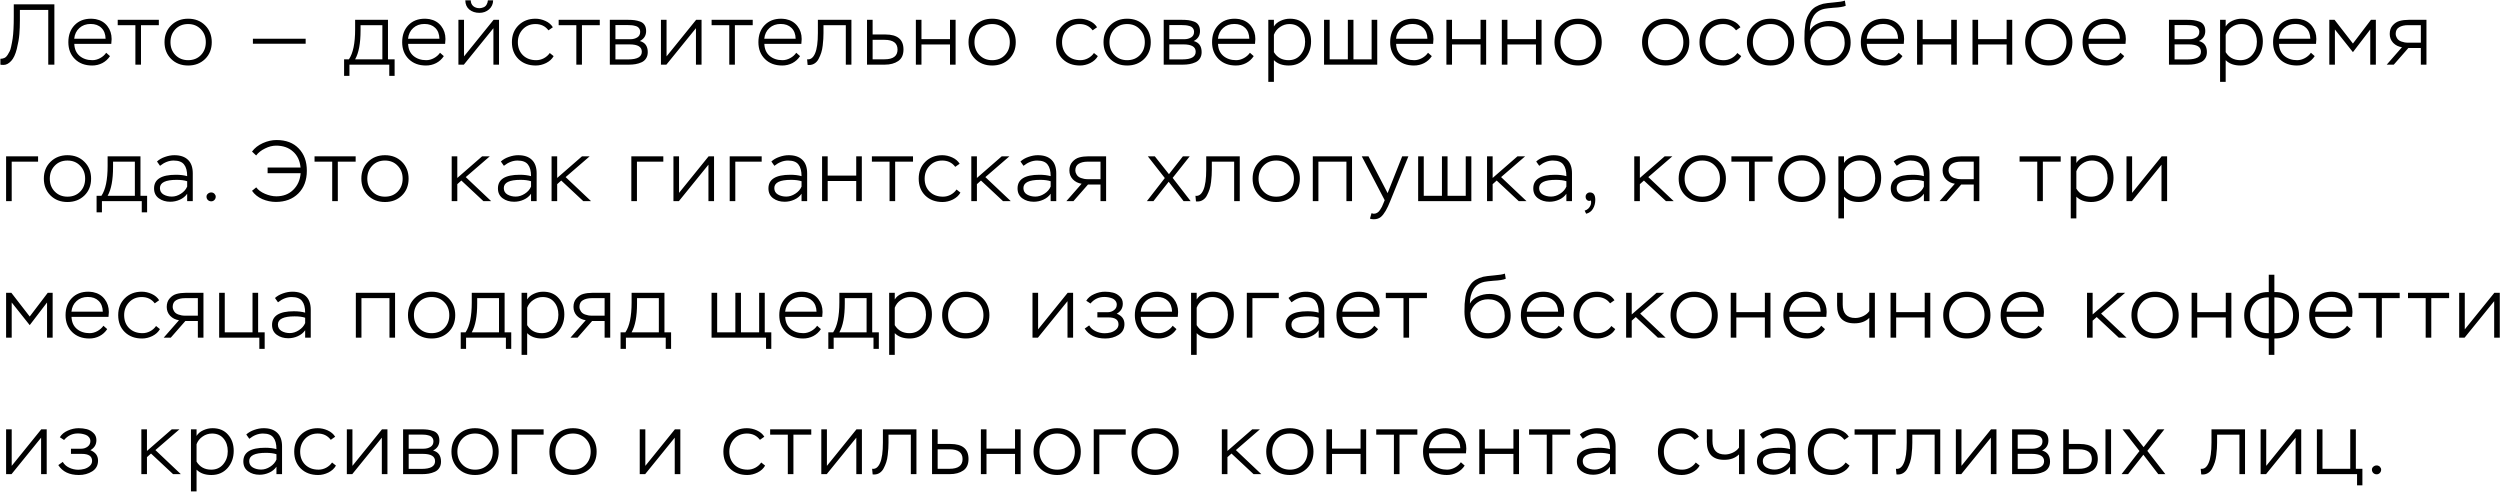 <?xml version="1.0" encoding="UTF-8"?> <svg xmlns="http://www.w3.org/2000/svg" width="348" height="69" viewBox="0 0 348 69" fill="none"><path d="M7.569 9H6.717V1.38H2.769V2.856C2.769 3.496 2.745 4.124 2.697 4.74C2.649 5.356 2.529 6.048 2.337 6.816C2.145 7.576 1.885 8.132 1.557 8.484C1.205 8.86 0.849 9.044 0.489 9.036C0.265 9.036 0.121 9.024 0.057 9V8.184C0.265 8.184 0.453 8.144 0.621 8.064C0.797 7.976 0.941 7.84 1.053 7.656C1.173 7.472 1.269 7.304 1.341 7.152C1.421 7 1.489 6.788 1.545 6.516C1.609 6.244 1.649 6.048 1.665 5.928C1.689 5.808 1.721 5.62 1.761 5.364C1.865 4.636 1.917 3.624 1.917 2.328V0.6H7.569V9ZM14.782 7.344L15.31 7.812C15.038 8.228 14.682 8.552 14.242 8.784C13.802 9.008 13.33 9.12 12.826 9.12C11.834 9.12 11.034 8.82 10.426 8.22C9.818 7.62 9.514 6.836 9.514 5.868C9.514 4.892 9.802 4.104 10.378 3.504C10.954 2.904 11.718 2.604 12.67 2.604C12.83 2.604 13.05 2.624 13.33 2.664C14.018 2.8 14.558 3.124 14.95 3.636C15.342 4.14 15.538 4.74 15.538 5.436C15.538 5.628 15.522 5.852 15.49 6.108H10.342C10.366 6.82 10.61 7.376 11.074 7.776C11.546 8.176 12.142 8.376 12.862 8.376C13.23 8.376 13.59 8.28 13.942 8.088C14.294 7.896 14.574 7.648 14.782 7.344ZM12.61 3.336C11.986 3.336 11.466 3.524 11.05 3.9C10.634 4.276 10.394 4.772 10.33 5.388H14.698C14.682 4.74 14.486 4.236 14.11 3.876C13.742 3.516 13.242 3.336 12.61 3.336ZM18.846 3.504H16.386V2.76H22.11V3.504H19.626V9H18.846V3.504ZM22.901 5.868C22.901 4.908 23.213 4.124 23.837 3.516C24.461 2.908 25.245 2.604 26.189 2.604C27.149 2.604 27.937 2.912 28.553 3.528C29.169 4.144 29.477 4.924 29.477 5.868C29.477 6.828 29.165 7.612 28.541 8.22C27.917 8.82 27.133 9.12 26.189 9.12C25.229 9.12 24.441 8.816 23.825 8.208C23.209 7.592 22.901 6.812 22.901 5.868ZM23.729 5.868C23.729 6.596 23.961 7.196 24.425 7.668C24.889 8.14 25.477 8.376 26.189 8.376C26.917 8.376 27.509 8.14 27.965 7.668C28.421 7.196 28.649 6.596 28.649 5.868C28.649 5.14 28.417 4.54 27.953 4.068C27.497 3.588 26.909 3.348 26.189 3.348C25.461 3.348 24.869 3.588 24.413 4.068C23.957 4.548 23.729 5.148 23.729 5.868ZM42.548 6.084H35.204V5.388H42.548V6.084ZM48.642 10.56H47.898V8.256H48.57C49.146 7.416 49.434 6.028 49.434 4.092V2.76H54.006V8.256H54.93V10.56H54.186V9H48.642V10.56ZM53.226 3.504H50.19V4.236C50.19 6.036 49.938 7.376 49.434 8.256H53.226V3.504ZM61.251 7.344L61.779 7.812C61.507 8.228 61.151 8.552 60.711 8.784C60.271 9.008 59.799 9.12 59.295 9.12C58.303 9.12 57.503 8.82 56.895 8.22C56.287 7.62 55.983 6.836 55.983 5.868C55.983 4.892 56.271 4.104 56.847 3.504C57.423 2.904 58.187 2.604 59.139 2.604C59.299 2.604 59.519 2.624 59.799 2.664C60.487 2.8 61.027 3.124 61.419 3.636C61.811 4.14 62.007 4.74 62.007 5.436C62.007 5.628 61.991 5.852 61.959 6.108H56.811C56.835 6.82 57.079 7.376 57.543 7.776C58.015 8.176 58.611 8.376 59.331 8.376C59.699 8.376 60.059 8.28 60.411 8.088C60.763 7.896 61.043 7.648 61.251 7.344ZM59.079 3.336C58.455 3.336 57.935 3.524 57.519 3.9C57.103 4.276 56.863 4.772 56.799 5.388H61.167C61.151 4.74 60.955 4.236 60.579 3.876C60.211 3.516 59.711 3.336 59.079 3.336ZM68.683 3.924L64.567 9H63.811V2.76H64.591V7.848L68.707 2.76H69.463V9H68.683V3.924ZM64.771 0.048H65.527C65.535 0.384 65.651 0.652 65.875 0.852C66.107 1.044 66.395 1.14 66.739 1.14C66.907 1.14 67.083 1.104 67.267 1.032C67.459 0.968 67.611 0.844 67.723 0.66C67.835 0.476 67.899 0.272 67.915 0.048H68.647C68.631 0.568 68.439 0.988 68.071 1.308C67.703 1.628 67.259 1.788 66.739 1.788C66.179 1.788 65.711 1.636 65.335 1.332C64.967 1.028 64.779 0.6 64.771 0.048ZM76.526 7.38L77.066 7.812C76.842 8.212 76.494 8.532 76.022 8.772C75.55 9.004 75.07 9.12 74.582 9.12C73.59 9.12 72.786 8.82 72.17 8.22C71.562 7.62 71.258 6.836 71.258 5.868C71.258 4.908 71.566 4.124 72.182 3.516C72.806 2.908 73.59 2.604 74.534 2.604C75.006 2.604 75.47 2.708 75.926 2.916C76.382 3.124 76.726 3.416 76.958 3.792L76.346 4.224C75.906 3.64 75.302 3.348 74.534 3.348C73.822 3.348 73.234 3.592 72.77 4.08C72.314 4.568 72.086 5.164 72.086 5.868C72.086 6.62 72.322 7.228 72.794 7.692C73.266 8.148 73.882 8.376 74.642 8.376C75.01 8.376 75.362 8.288 75.698 8.112C76.042 7.928 76.318 7.684 76.526 7.38ZM80.226 3.504H77.766V2.76H83.49V3.504H81.006V9H80.226V3.504ZM87.552 9H84.888V2.76H87.445C87.788 2.76 88.081 2.776 88.32 2.808C88.569 2.84 88.829 2.904 89.1 3C89.373 3.096 89.581 3.256 89.725 3.48C89.868 3.696 89.941 3.976 89.941 4.32C89.941 4.952 89.648 5.416 89.064 5.712C89.8 5.912 90.168 6.428 90.168 7.26C90.168 7.604 90.088 7.896 89.928 8.136C89.776 8.376 89.564 8.556 89.293 8.676C89.02 8.796 88.745 8.88 88.465 8.928C88.184 8.976 87.88 9 87.552 9ZM87.648 6.18H85.668V8.268H87.469C88.716 8.268 89.341 7.912 89.341 7.2C89.341 6.52 88.776 6.18 87.648 6.18ZM87.409 3.492H85.668V5.46H87.745C88.112 5.46 88.433 5.376 88.704 5.208C88.977 5.04 89.112 4.784 89.112 4.44C89.112 4.232 89.056 4.06 88.945 3.924C88.841 3.78 88.689 3.68 88.489 3.624C88.296 3.568 88.121 3.532 87.96 3.516C87.808 3.5 87.624 3.492 87.409 3.492ZM96.876 3.924L92.76 9H92.004V2.76H92.784V7.848L96.9 2.76H97.656V9H96.876V3.924ZM101.515 3.504H99.055V2.76H104.779V3.504H102.295V9H101.515V3.504ZM110.838 7.344L111.366 7.812C111.094 8.228 110.738 8.552 110.298 8.784C109.858 9.008 109.386 9.12 108.882 9.12C107.89 9.12 107.09 8.82 106.482 8.22C105.874 7.62 105.57 6.836 105.57 5.868C105.57 4.892 105.858 4.104 106.434 3.504C107.01 2.904 107.774 2.604 108.726 2.604C108.886 2.604 109.106 2.624 109.386 2.664C110.074 2.8 110.614 3.124 111.006 3.636C111.398 4.14 111.594 4.74 111.594 5.436C111.594 5.628 111.578 5.852 111.546 6.108H106.398C106.422 6.82 106.666 7.376 107.13 7.776C107.602 8.176 108.198 8.376 108.918 8.376C109.286 8.376 109.646 8.28 109.998 8.088C110.35 7.896 110.63 7.648 110.838 7.344ZM108.666 3.336C108.042 3.336 107.522 3.524 107.106 3.9C106.69 4.276 106.45 4.772 106.386 5.388H110.754C110.738 4.74 110.542 4.236 110.166 3.876C109.798 3.516 109.298 3.336 108.666 3.336ZM118.517 9H117.737V3.504H114.629V4.62C114.629 4.884 114.621 5.148 114.605 5.412C114.589 5.668 114.561 5.976 114.521 6.336C114.481 6.696 114.413 7.028 114.317 7.332C114.221 7.628 114.101 7.912 113.957 8.184C113.821 8.456 113.637 8.668 113.405 8.82C113.181 8.972 112.921 9.048 112.625 9.048C112.537 9.048 112.469 9.044 112.421 9.036L112.349 8.256C112.821 8.32 113.189 8.048 113.453 7.44C113.717 6.84 113.849 5.892 113.849 4.596V2.76H118.517V9ZM123.161 9H120.689V2.76H121.469V4.8H123.257C124.929 4.8 125.765 5.496 125.765 6.888C125.765 7.624 125.521 8.16 125.033 8.496C124.545 8.832 123.921 9 123.161 9ZM123.125 5.544H121.469V8.256H123.113C124.329 8.256 124.937 7.804 124.937 6.9C124.937 5.996 124.333 5.544 123.125 5.544ZM133.02 9H132.24V6.192H128.268V9H127.488V2.76H128.268V5.448H132.24V2.76H133.02V9ZM134.818 5.868C134.818 4.908 135.13 4.124 135.754 3.516C136.378 2.908 137.162 2.604 138.106 2.604C139.066 2.604 139.854 2.912 140.47 3.528C141.086 4.144 141.394 4.924 141.394 5.868C141.394 6.828 141.082 7.612 140.458 8.22C139.834 8.82 139.05 9.12 138.106 9.12C137.146 9.12 136.358 8.816 135.742 8.208C135.126 7.592 134.818 6.812 134.818 5.868ZM135.646 5.868C135.646 6.596 135.878 7.196 136.342 7.668C136.806 8.14 137.394 8.376 138.106 8.376C138.834 8.376 139.426 8.14 139.882 7.668C140.338 7.196 140.566 6.596 140.566 5.868C140.566 5.14 140.334 4.54 139.87 4.068C139.414 3.588 138.826 3.348 138.106 3.348C137.378 3.348 136.786 3.588 136.33 4.068C135.874 4.548 135.646 5.148 135.646 5.868ZM152.278 7.38L152.818 7.812C152.594 8.212 152.246 8.532 151.774 8.772C151.302 9.004 150.822 9.12 150.334 9.12C149.342 9.12 148.538 8.82 147.922 8.22C147.314 7.62 147.01 6.836 147.01 5.868C147.01 4.908 147.318 4.124 147.934 3.516C148.558 2.908 149.342 2.604 150.286 2.604C150.758 2.604 151.222 2.708 151.678 2.916C152.134 3.124 152.478 3.416 152.71 3.792L152.098 4.224C151.658 3.64 151.054 3.348 150.286 3.348C149.574 3.348 148.986 3.592 148.522 4.08C148.066 4.568 147.838 5.164 147.838 5.868C147.838 6.62 148.074 7.228 148.546 7.692C149.018 8.148 149.634 8.376 150.394 8.376C150.762 8.376 151.114 8.288 151.45 8.112C151.794 7.928 152.07 7.684 152.278 7.38ZM153.61 5.868C153.61 4.908 153.922 4.124 154.546 3.516C155.17 2.908 155.954 2.604 156.898 2.604C157.858 2.604 158.646 2.912 159.262 3.528C159.878 4.144 160.186 4.924 160.186 5.868C160.186 6.828 159.874 7.612 159.25 8.22C158.626 8.82 157.842 9.12 156.898 9.12C155.938 9.12 155.15 8.816 154.534 8.208C153.918 7.592 153.61 6.812 153.61 5.868ZM154.438 5.868C154.438 6.596 154.67 7.196 155.134 7.668C155.598 8.14 156.186 8.376 156.898 8.376C157.626 8.376 158.218 8.14 158.674 7.668C159.13 7.196 159.358 6.596 159.358 5.868C159.358 5.14 159.126 4.54 158.662 4.068C158.206 3.588 157.618 3.348 156.898 3.348C156.17 3.348 155.578 3.588 155.122 4.068C154.666 4.548 154.438 5.148 154.438 5.868ZM164.652 9H161.988V2.76H164.544C164.888 2.76 165.18 2.776 165.42 2.808C165.668 2.84 165.928 2.904 166.2 3C166.472 3.096 166.68 3.256 166.824 3.48C166.968 3.696 167.04 3.976 167.04 4.32C167.04 4.952 166.748 5.416 166.164 5.712C166.9 5.912 167.268 6.428 167.268 7.26C167.268 7.604 167.188 7.896 167.028 8.136C166.876 8.376 166.664 8.556 166.392 8.676C166.12 8.796 165.844 8.88 165.564 8.928C165.284 8.976 164.98 9 164.652 9ZM164.748 6.18H162.768V8.268H164.568C165.816 8.268 166.44 7.912 166.44 7.2C166.44 6.52 165.876 6.18 164.748 6.18ZM164.508 3.492H162.768V5.46H164.844C165.212 5.46 165.532 5.376 165.804 5.208C166.076 5.04 166.212 4.784 166.212 4.44C166.212 4.232 166.156 4.06 166.044 3.924C165.94 3.78 165.788 3.68 165.588 3.624C165.396 3.568 165.22 3.532 165.06 3.516C164.908 3.5 164.724 3.492 164.508 3.492ZM173.988 7.344L174.516 7.812C174.244 8.228 173.888 8.552 173.448 8.784C173.008 9.008 172.536 9.12 172.032 9.12C171.04 9.12 170.24 8.82 169.632 8.22C169.024 7.62 168.72 6.836 168.72 5.868C168.72 4.892 169.008 4.104 169.584 3.504C170.16 2.904 170.924 2.604 171.876 2.604C172.036 2.604 172.256 2.624 172.536 2.664C173.224 2.8 173.764 3.124 174.156 3.636C174.548 4.14 174.744 4.74 174.744 5.436C174.744 5.628 174.728 5.852 174.696 6.108H169.548C169.572 6.82 169.816 7.376 170.28 7.776C170.752 8.176 171.348 8.376 172.068 8.376C172.436 8.376 172.796 8.28 173.148 8.088C173.5 7.896 173.78 7.648 173.988 7.344ZM171.816 3.336C171.192 3.336 170.672 3.524 170.256 3.9C169.84 4.276 169.6 4.772 169.536 5.388H173.904C173.888 4.74 173.692 4.236 173.316 3.876C172.948 3.516 172.448 3.336 171.816 3.336ZM177.328 11.4H176.548V2.76H177.328V3.684C177.536 3.34 177.848 3.076 178.264 2.892C178.68 2.7 179.108 2.604 179.548 2.604C180.468 2.604 181.188 2.904 181.708 3.504C182.236 4.096 182.5 4.848 182.5 5.76C182.5 6.712 182.212 7.512 181.636 8.16C181.06 8.8 180.312 9.12 179.392 9.12C178.512 9.12 177.824 8.872 177.328 8.376V11.4ZM179.476 3.348C179.004 3.348 178.568 3.488 178.168 3.768C177.768 4.04 177.488 4.396 177.328 4.836V7.26C177.784 8.004 178.464 8.376 179.368 8.376C180.064 8.376 180.62 8.128 181.036 7.632C181.46 7.128 181.672 6.524 181.672 5.82C181.672 5.1 181.476 4.508 181.084 4.044C180.7 3.58 180.164 3.348 179.476 3.348ZM191.712 9H184.308V2.76H185.088V8.256H187.62V2.76H188.4V8.256H190.932V2.76H191.712V9ZM198.78 7.344L199.308 7.812C199.036 8.228 198.68 8.552 198.24 8.784C197.8 9.008 197.328 9.12 196.824 9.12C195.832 9.12 195.032 8.82 194.424 8.22C193.816 7.62 193.512 6.836 193.512 5.868C193.512 4.892 193.8 4.104 194.376 3.504C194.952 2.904 195.716 2.604 196.668 2.604C196.828 2.604 197.048 2.624 197.328 2.664C198.016 2.8 198.556 3.124 198.948 3.636C199.34 4.14 199.536 4.74 199.536 5.436C199.536 5.628 199.52 5.852 199.488 6.108H194.34C194.364 6.82 194.608 7.376 195.072 7.776C195.544 8.176 196.14 8.376 196.86 8.376C197.228 8.376 197.588 8.28 197.94 8.088C198.292 7.896 198.572 7.648 198.78 7.344ZM196.608 3.336C195.984 3.336 195.464 3.524 195.048 3.9C194.632 4.276 194.392 4.772 194.328 5.388H198.696C198.68 4.74 198.484 4.236 198.108 3.876C197.74 3.516 197.24 3.336 196.608 3.336ZM206.872 9H206.092V6.192H202.12V9H201.34V2.76H202.12V5.448H206.092V2.76H206.872V9ZM214.585 9H213.805V6.192H209.833V9H209.053V2.76H209.833V5.448H213.805V2.76H214.585V9ZM216.383 5.868C216.383 4.908 216.695 4.124 217.319 3.516C217.943 2.908 218.727 2.604 219.671 2.604C220.631 2.604 221.419 2.912 222.035 3.528C222.651 4.144 222.959 4.924 222.959 5.868C222.959 6.828 222.647 7.612 222.023 8.22C221.399 8.82 220.615 9.12 219.671 9.12C218.711 9.12 217.923 8.816 217.307 8.208C216.691 7.592 216.383 6.812 216.383 5.868ZM217.211 5.868C217.211 6.596 217.443 7.196 217.907 7.668C218.371 8.14 218.959 8.376 219.671 8.376C220.399 8.376 220.991 8.14 221.447 7.668C221.903 7.196 222.131 6.596 222.131 5.868C222.131 5.14 221.899 4.54 221.435 4.068C220.979 3.588 220.391 3.348 219.671 3.348C218.943 3.348 218.351 3.588 217.895 4.068C217.439 4.548 217.211 5.148 217.211 5.868ZM228.575 5.868C228.575 4.908 228.887 4.124 229.511 3.516C230.135 2.908 230.919 2.604 231.863 2.604C232.823 2.604 233.611 2.912 234.227 3.528C234.843 4.144 235.151 4.924 235.151 5.868C235.151 6.828 234.839 7.612 234.215 8.22C233.591 8.82 232.807 9.12 231.863 9.12C230.903 9.12 230.115 8.816 229.499 8.208C228.883 7.592 228.575 6.812 228.575 5.868ZM229.403 5.868C229.403 6.596 229.635 7.196 230.099 7.668C230.563 8.14 231.151 8.376 231.863 8.376C232.591 8.376 233.183 8.14 233.639 7.668C234.095 7.196 234.323 6.596 234.323 5.868C234.323 5.14 234.091 4.54 233.627 4.068C233.171 3.588 232.583 3.348 231.863 3.348C231.135 3.348 230.543 3.588 230.087 4.068C229.631 4.548 229.403 5.148 229.403 5.868ZM241.837 7.38L242.377 7.812C242.153 8.212 241.805 8.532 241.333 8.772C240.861 9.004 240.381 9.12 239.893 9.12C238.901 9.12 238.097 8.82 237.481 8.22C236.873 7.62 236.569 6.836 236.569 5.868C236.569 4.908 236.877 4.124 237.493 3.516C238.117 2.908 238.901 2.604 239.845 2.604C240.317 2.604 240.781 2.708 241.237 2.916C241.693 3.124 242.037 3.416 242.269 3.792L241.657 4.224C241.217 3.64 240.613 3.348 239.845 3.348C239.133 3.348 238.545 3.592 238.081 4.08C237.625 4.568 237.397 5.164 237.397 5.868C237.397 6.62 237.633 7.228 238.105 7.692C238.577 8.148 239.193 8.376 239.953 8.376C240.321 8.376 240.673 8.288 241.009 8.112C241.353 7.928 241.629 7.684 241.837 7.38ZM243.169 5.868C243.169 4.908 243.481 4.124 244.105 3.516C244.729 2.908 245.513 2.604 246.457 2.604C247.417 2.604 248.205 2.912 248.821 3.528C249.437 4.144 249.745 4.924 249.745 5.868C249.745 6.828 249.433 7.612 248.809 8.22C248.185 8.82 247.401 9.12 246.457 9.12C245.497 9.12 244.709 8.816 244.093 8.208C243.477 7.592 243.169 6.812 243.169 5.868ZM243.997 5.868C243.997 6.596 244.229 7.196 244.693 7.668C245.157 8.14 245.745 8.376 246.457 8.376C247.185 8.376 247.777 8.14 248.233 7.668C248.689 7.196 248.917 6.596 248.917 5.868C248.917 5.14 248.685 4.54 248.221 4.068C247.765 3.588 247.177 3.348 246.457 3.348C245.729 3.348 245.137 3.588 244.681 4.068C244.225 4.548 243.997 5.148 243.997 5.868ZM256.804 0.084L256.924 0.804C256.596 0.948 256.028 1.04 255.22 1.08C254.644 1.128 254.236 1.176 253.996 1.224C253.284 1.368 252.76 1.72 252.424 2.28C252.096 2.832 251.932 3.492 251.932 4.26C252.164 3.82 252.532 3.488 253.036 3.264C253.548 3.032 254.084 2.916 254.644 2.916C255.564 2.916 256.288 3.188 256.816 3.732C257.344 4.268 257.608 5 257.608 5.928C257.608 6.84 257.304 7.6 256.696 8.208C256.088 8.816 255.336 9.12 254.44 9.12C253.36 9.12 252.544 8.768 251.992 8.064C251.448 7.36 251.176 6.464 251.176 5.376C251.176 4.96 251.184 4.604 251.2 4.308C251.224 4.012 251.26 3.684 251.308 3.324C251.364 2.956 251.452 2.64 251.572 2.376C251.692 2.112 251.844 1.852 252.028 1.596C252.212 1.34 252.448 1.124 252.736 0.948C253.032 0.772 253.376 0.632 253.768 0.528C254.104 0.456 254.608 0.392 255.28 0.336C256.008 0.28 256.516 0.196 256.804 0.084ZM252.004 5.52V5.568C252.004 6.368 252.216 7.036 252.64 7.572C253.064 8.108 253.66 8.376 254.428 8.376C255.108 8.376 255.668 8.144 256.108 7.68C256.556 7.208 256.78 6.636 256.78 5.964C256.78 5.244 256.572 4.68 256.156 4.272C255.748 3.864 255.184 3.66 254.464 3.66C253.864 3.66 253.344 3.828 252.904 4.164C252.464 4.5 252.164 4.952 252.004 5.52ZM264.297 7.344L264.825 7.812C264.553 8.228 264.197 8.552 263.757 8.784C263.317 9.008 262.845 9.12 262.341 9.12C261.349 9.12 260.549 8.82 259.941 8.22C259.333 7.62 259.029 6.836 259.029 5.868C259.029 4.892 259.317 4.104 259.893 3.504C260.469 2.904 261.233 2.604 262.185 2.604C262.345 2.604 262.565 2.624 262.845 2.664C263.533 2.8 264.073 3.124 264.465 3.636C264.857 4.14 265.053 4.74 265.053 5.436C265.053 5.628 265.037 5.852 265.005 6.108H259.857C259.881 6.82 260.125 7.376 260.589 7.776C261.061 8.176 261.657 8.376 262.377 8.376C262.745 8.376 263.105 8.28 263.457 8.088C263.809 7.896 264.089 7.648 264.297 7.344ZM262.125 3.336C261.501 3.336 260.981 3.524 260.565 3.9C260.149 4.276 259.909 4.772 259.845 5.388H264.213C264.197 4.74 264.001 4.236 263.625 3.876C263.257 3.516 262.757 3.336 262.125 3.336ZM272.389 9H271.609V6.192H267.637V9H266.857V2.76H267.637V5.448H271.609V2.76H272.389V9ZM280.103 9H279.323V6.192H275.351V9H274.571V2.76H275.351V5.448H279.323V2.76H280.103V9ZM281.9 5.868C281.9 4.908 282.212 4.124 282.836 3.516C283.46 2.908 284.244 2.604 285.188 2.604C286.148 2.604 286.936 2.912 287.552 3.528C288.168 4.144 288.476 4.924 288.476 5.868C288.476 6.828 288.164 7.612 287.54 8.22C286.916 8.82 286.132 9.12 285.188 9.12C284.228 9.12 283.44 8.816 282.824 8.208C282.208 7.592 281.9 6.812 281.9 5.868ZM282.728 5.868C282.728 6.596 282.96 7.196 283.424 7.668C283.888 8.14 284.476 8.376 285.188 8.376C285.916 8.376 286.508 8.14 286.964 7.668C287.42 7.196 287.648 6.596 287.648 5.868C287.648 5.14 287.416 4.54 286.952 4.068C286.496 3.588 285.908 3.348 285.188 3.348C284.46 3.348 283.868 3.588 283.412 4.068C282.956 4.548 282.728 5.148 282.728 5.868ZM295.162 7.344L295.69 7.812C295.418 8.228 295.062 8.552 294.622 8.784C294.182 9.008 293.71 9.12 293.206 9.12C292.214 9.12 291.414 8.82 290.806 8.22C290.198 7.62 289.894 6.836 289.894 5.868C289.894 4.892 290.182 4.104 290.758 3.504C291.334 2.904 292.098 2.604 293.05 2.604C293.21 2.604 293.43 2.624 293.71 2.664C294.398 2.8 294.938 3.124 295.33 3.636C295.722 4.14 295.918 4.74 295.918 5.436C295.918 5.628 295.902 5.852 295.87 6.108H290.722C290.746 6.82 290.99 7.376 291.454 7.776C291.926 8.176 292.522 8.376 293.242 8.376C293.61 8.376 293.97 8.28 294.322 8.088C294.674 7.896 294.954 7.648 295.162 7.344ZM292.99 3.336C292.366 3.336 291.846 3.524 291.43 3.9C291.014 4.276 290.774 4.772 290.71 5.388H295.078C295.062 4.74 294.866 4.236 294.49 3.876C294.122 3.516 293.622 3.336 292.99 3.336ZM304.584 9H301.92V2.76H304.476C304.82 2.76 305.112 2.776 305.352 2.808C305.6 2.84 305.86 2.904 306.132 3C306.404 3.096 306.612 3.256 306.756 3.48C306.9 3.696 306.972 3.976 306.972 4.32C306.972 4.952 306.68 5.416 306.096 5.712C306.832 5.912 307.2 6.428 307.2 7.26C307.2 7.604 307.12 7.896 306.96 8.136C306.808 8.376 306.596 8.556 306.324 8.676C306.052 8.796 305.776 8.88 305.496 8.928C305.216 8.976 304.912 9 304.584 9ZM304.68 6.18H302.7V8.268H304.5C305.748 8.268 306.372 7.912 306.372 7.2C306.372 6.52 305.808 6.18 304.68 6.18ZM304.44 3.492H302.7V5.46H304.776C305.144 5.46 305.464 5.376 305.736 5.208C306.008 5.04 306.144 4.784 306.144 4.44C306.144 4.232 306.088 4.06 305.976 3.924C305.872 3.78 305.72 3.68 305.52 3.624C305.328 3.568 305.152 3.532 304.992 3.516C304.84 3.5 304.656 3.492 304.44 3.492ZM309.815 11.4H309.035V2.76H309.815V3.684C310.023 3.34 310.335 3.076 310.751 2.892C311.167 2.7 311.595 2.604 312.035 2.604C312.955 2.604 313.675 2.904 314.195 3.504C314.723 4.096 314.987 4.848 314.987 5.76C314.987 6.712 314.699 7.512 314.123 8.16C313.547 8.8 312.799 9.12 311.879 9.12C310.999 9.12 310.311 8.872 309.815 8.376V11.4ZM311.963 3.348C311.491 3.348 311.055 3.488 310.655 3.768C310.255 4.04 309.975 4.396 309.815 4.836V7.26C310.271 8.004 310.951 8.376 311.855 8.376C312.551 8.376 313.107 8.128 313.523 7.632C313.947 7.128 314.159 6.524 314.159 5.82C314.159 5.1 313.963 4.508 313.571 4.044C313.187 3.58 312.651 3.348 311.963 3.348ZM321.68 7.344L322.208 7.812C321.936 8.228 321.58 8.552 321.14 8.784C320.7 9.008 320.228 9.12 319.724 9.12C318.732 9.12 317.932 8.82 317.324 8.22C316.716 7.62 316.412 6.836 316.412 5.868C316.412 4.892 316.7 4.104 317.276 3.504C317.852 2.904 318.616 2.604 319.568 2.604C319.728 2.604 319.948 2.624 320.228 2.664C320.916 2.8 321.456 3.124 321.848 3.636C322.24 4.14 322.436 4.74 322.436 5.436C322.436 5.628 322.42 5.852 322.388 6.108H317.24C317.264 6.82 317.508 7.376 317.972 7.776C318.444 8.176 319.04 8.376 319.76 8.376C320.128 8.376 320.488 8.28 320.84 8.088C321.192 7.896 321.472 7.648 321.68 7.344ZM319.508 3.336C318.884 3.336 318.364 3.524 317.948 3.9C317.532 4.276 317.292 4.772 317.228 5.388H321.596C321.58 4.74 321.384 4.236 321.008 3.876C320.64 3.516 320.14 3.336 319.508 3.336ZM325.019 9H324.239V2.76H324.971L327.527 6.06L330.035 2.76H330.719V9H329.939V4.104L327.527 7.26L325.019 4.104V9ZM335.29 2.76H337.762V9H336.982V6.684H335.242L333.214 9H332.23L334.354 6.576C333.866 6.504 333.458 6.3 333.13 5.964C332.81 5.62 332.65 5.208 332.65 4.728C332.65 4.24 332.786 3.844 333.058 3.54C333.33 3.228 333.65 3.02 334.018 2.916C334.394 2.812 334.818 2.76 335.29 2.76ZM333.478 4.74C333.478 4.908 333.53 5.08 333.634 5.256C333.746 5.488 333.95 5.66 334.246 5.772C334.55 5.884 334.854 5.94 335.158 5.94H336.982V3.504H335.17C334.69 3.504 334.286 3.6 333.958 3.792C333.638 3.976 333.478 4.292 333.478 4.74ZM1.629 28H0.849V21.76H5.301V22.504H1.629V28ZM6.104 24.868C6.104 23.908 6.416 23.124 7.04 22.516C7.664 21.908 8.448 21.604 9.392 21.604C10.352 21.604 11.14 21.912 11.756 22.528C12.372 23.144 12.68 23.924 12.68 24.868C12.68 25.828 12.368 26.612 11.744 27.22C11.12 27.82 10.336 28.12 9.392 28.12C8.432 28.12 7.644 27.816 7.028 27.208C6.412 26.592 6.104 25.812 6.104 24.868ZM6.932 24.868C6.932 25.596 7.164 26.196 7.628 26.668C8.092 27.14 8.68 27.376 9.392 27.376C10.12 27.376 10.712 27.14 11.168 26.668C11.624 26.196 11.852 25.596 11.852 24.868C11.852 24.14 11.62 23.54 11.156 23.068C10.7 22.588 10.112 22.348 9.392 22.348C8.664 22.348 8.072 22.588 7.616 23.068C7.16 23.548 6.932 24.148 6.932 24.868ZM14.189 29.56H13.445V27.256H14.117C14.693 26.416 14.981 25.028 14.981 23.092V21.76H19.553V27.256H20.477V29.56H19.733V28H14.189V29.56ZM18.773 22.504H15.737V23.236C15.737 25.036 15.485 26.376 14.981 27.256H18.773V22.504ZM22.274 23.08L21.854 22.48C22.15 22.208 22.518 21.996 22.958 21.844C23.406 21.684 23.842 21.604 24.266 21.604C25.098 21.604 25.734 21.82 26.174 22.252C26.614 22.676 26.834 23.3 26.834 24.124V28H26.054V26.968C25.806 27.328 25.466 27.604 25.034 27.796C24.61 27.988 24.166 28.084 23.702 28.084C23.078 28.084 22.546 27.924 22.106 27.604C21.666 27.284 21.446 26.824 21.446 26.224C21.446 24.96 22.458 24.328 24.482 24.328C25.09 24.328 25.614 24.392 26.054 24.52C26.054 23.8 25.91 23.26 25.622 22.9C25.342 22.532 24.858 22.348 24.17 22.348C23.522 22.348 22.89 22.592 22.274 23.08ZM22.766 27.076C23.102 27.268 23.486 27.364 23.918 27.364C24.35 27.364 24.77 27.232 25.178 26.968C25.594 26.704 25.886 26.372 26.054 25.972V25.228C25.678 25.1 25.19 25.036 24.59 25.036C23.038 25.036 22.262 25.416 22.262 26.176C22.262 26.576 22.43 26.876 22.766 27.076ZM28.745 27.376C28.745 27.208 28.813 27.068 28.949 26.956C29.085 26.844 29.237 26.788 29.405 26.788C29.573 26.788 29.721 26.848 29.849 26.968C29.969 27.096 30.029 27.232 30.029 27.376C30.029 27.552 29.969 27.704 29.849 27.832C29.729 27.96 29.581 28.024 29.405 28.024C29.221 28.024 29.065 27.964 28.937 27.844C28.809 27.716 28.745 27.56 28.745 27.376ZM41.848 24.112H37.252V23.32H41.836C41.748 22.368 41.396 21.624 40.78 21.088C40.172 20.544 39.388 20.272 38.428 20.272C37.932 20.272 37.42 20.404 36.892 20.668C36.364 20.924 35.952 21.248 35.656 21.64L35.08 21.1C35.448 20.604 35.948 20.212 36.58 19.924C37.22 19.636 37.86 19.492 38.5 19.492C39.812 19.492 40.84 19.884 41.584 20.668C42.336 21.444 42.712 22.476 42.712 23.764C42.712 25.084 42.316 26.14 41.524 26.932C40.732 27.716 39.692 28.108 38.404 28.108C37.756 28.108 37.124 27.976 36.508 27.712C35.9 27.44 35.424 27.056 35.08 26.56L35.668 26.08C35.94 26.448 36.348 26.748 36.892 26.98C37.444 27.212 37.968 27.328 38.464 27.328C39.424 27.328 40.208 27.028 40.816 26.428C41.432 25.828 41.776 25.056 41.848 24.112ZM46.244 22.504H43.784V21.76H49.508V22.504H47.024V28H46.244V22.504ZM50.3 24.868C50.3 23.908 50.612 23.124 51.236 22.516C51.86 21.908 52.644 21.604 53.588 21.604C54.548 21.604 55.336 21.912 55.952 22.528C56.568 23.144 56.876 23.924 56.876 24.868C56.876 25.828 56.564 26.612 55.94 27.22C55.316 27.82 54.532 28.12 53.588 28.12C52.628 28.12 51.84 27.816 51.224 27.208C50.608 26.592 50.3 25.812 50.3 24.868ZM51.128 24.868C51.128 25.596 51.36 26.196 51.824 26.668C52.288 27.14 52.876 27.376 53.588 27.376C54.316 27.376 54.908 27.14 55.364 26.668C55.82 26.196 56.048 25.596 56.048 24.868C56.048 24.14 55.816 23.54 55.352 23.068C54.896 22.588 54.308 22.348 53.588 22.348C52.86 22.348 52.268 22.588 51.812 23.068C51.356 23.548 51.128 24.148 51.128 24.868ZM63.656 28H62.876V21.76H63.656V24.772L67.112 21.76H68.18L64.832 24.652L68.372 28H67.292L64.22 25.132L63.656 25.636V28ZM70.141 23.08L69.721 22.48C70.017 22.208 70.385 21.996 70.825 21.844C71.273 21.684 71.709 21.604 72.133 21.604C72.965 21.604 73.601 21.82 74.041 22.252C74.481 22.676 74.701 23.3 74.701 24.124V28H73.921V26.968C73.673 27.328 73.333 27.604 72.901 27.796C72.477 27.988 72.033 28.084 71.569 28.084C70.945 28.084 70.413 27.924 69.973 27.604C69.533 27.284 69.313 26.824 69.313 26.224C69.313 24.96 70.325 24.328 72.349 24.328C72.957 24.328 73.481 24.392 73.921 24.52C73.921 23.8 73.777 23.26 73.489 22.9C73.209 22.532 72.725 22.348 72.037 22.348C71.389 22.348 70.757 22.592 70.141 23.08ZM70.633 27.076C70.969 27.268 71.353 27.364 71.785 27.364C72.217 27.364 72.637 27.232 73.045 26.968C73.461 26.704 73.753 26.372 73.921 25.972V25.228C73.545 25.1 73.057 25.036 72.457 25.036C70.905 25.036 70.129 25.416 70.129 26.176C70.129 26.576 70.297 26.876 70.633 27.076ZM77.559 28H76.779V21.76H77.559V24.772L81.015 21.76H82.083L78.735 24.652L82.275 28H81.195L78.123 25.132L77.559 25.636V28ZM88.662 28H87.882V21.76H92.334V22.504H88.662V28ZM98.615 22.924L94.499 28H93.743V21.76H94.523V26.848L98.639 21.76H99.395V28H98.615V22.924ZM102.354 28H101.574V21.76H106.026V22.504H102.354V28ZM107.795 23.08L107.375 22.48C107.671 22.208 108.039 21.996 108.479 21.844C108.927 21.684 109.363 21.604 109.787 21.604C110.619 21.604 111.255 21.82 111.695 22.252C112.135 22.676 112.355 23.3 112.355 24.124V28H111.575V26.968C111.327 27.328 110.987 27.604 110.555 27.796C110.131 27.988 109.687 28.084 109.223 28.084C108.599 28.084 108.067 27.924 107.627 27.604C107.187 27.284 106.967 26.824 106.967 26.224C106.967 24.96 107.979 24.328 110.003 24.328C110.611 24.328 111.135 24.392 111.575 24.52C111.575 23.8 111.431 23.26 111.143 22.9C110.863 22.532 110.379 22.348 109.691 22.348C109.043 22.348 108.411 22.592 107.795 23.08ZM108.287 27.076C108.623 27.268 109.007 27.364 109.439 27.364C109.871 27.364 110.291 27.232 110.699 26.968C111.115 26.704 111.407 26.372 111.575 25.972V25.228C111.199 25.1 110.711 25.036 110.111 25.036C108.559 25.036 107.783 25.416 107.783 26.176C107.783 26.576 107.951 26.876 108.287 27.076ZM119.966 28H119.186V25.192H115.214V28H114.434V21.76H115.214V24.448H119.186V21.76H119.966V28ZM123.827 22.504H121.367V21.76H127.091V22.504H124.607V28H123.827V22.504ZM133.151 26.38L133.691 26.812C133.467 27.212 133.119 27.532 132.647 27.772C132.175 28.004 131.695 28.12 131.207 28.12C130.215 28.12 129.411 27.82 128.795 27.22C128.187 26.62 127.883 25.836 127.883 24.868C127.883 23.908 128.191 23.124 128.807 22.516C129.431 21.908 130.215 21.604 131.159 21.604C131.631 21.604 132.095 21.708 132.551 21.916C133.007 22.124 133.351 22.416 133.583 22.792L132.971 23.224C132.531 22.64 131.927 22.348 131.159 22.348C130.447 22.348 129.859 22.592 129.395 23.08C128.939 23.568 128.711 24.164 128.711 24.868C128.711 25.62 128.947 26.228 129.419 26.692C129.891 27.148 130.507 27.376 131.267 27.376C131.635 27.376 131.987 27.288 132.323 27.112C132.667 26.928 132.943 26.684 133.151 26.38ZM135.986 28H135.206V21.76H135.986V24.772L139.442 21.76H140.51L137.162 24.652L140.702 28H139.622L136.55 25.132L135.986 25.636V28ZM142.471 23.08L142.051 22.48C142.347 22.208 142.715 21.996 143.155 21.844C143.603 21.684 144.039 21.604 144.463 21.604C145.295 21.604 145.931 21.82 146.371 22.252C146.811 22.676 147.031 23.3 147.031 24.124V28H146.251V26.968C146.003 27.328 145.663 27.604 145.231 27.796C144.807 27.988 144.363 28.084 143.899 28.084C143.275 28.084 142.743 27.924 142.303 27.604C141.863 27.284 141.643 26.824 141.643 26.224C141.643 24.96 142.655 24.328 144.679 24.328C145.287 24.328 145.811 24.392 146.251 24.52C146.251 23.8 146.107 23.26 145.819 22.9C145.539 22.532 145.055 22.348 144.367 22.348C143.719 22.348 143.087 22.592 142.471 23.08ZM142.963 27.076C143.299 27.268 143.683 27.364 144.115 27.364C144.547 27.364 144.967 27.232 145.375 26.968C145.791 26.704 146.083 26.372 146.251 25.972V25.228C145.875 25.1 145.387 25.036 144.787 25.036C143.235 25.036 142.459 25.416 142.459 26.176C142.459 26.576 142.627 26.876 142.963 27.076ZM151.498 21.76H153.97V28H153.19V25.684H151.45L149.422 28H148.438L150.562 25.576C150.074 25.504 149.666 25.3 149.338 24.964C149.018 24.62 148.858 24.208 148.858 23.728C148.858 23.24 148.994 22.844 149.266 22.54C149.538 22.228 149.858 22.02 150.226 21.916C150.602 21.812 151.026 21.76 151.498 21.76ZM149.686 23.74C149.686 23.908 149.738 24.08 149.842 24.256C149.954 24.488 150.158 24.66 150.454 24.772C150.758 24.884 151.062 24.94 151.366 24.94H153.19V22.504H151.378C150.898 22.504 150.494 22.6 150.166 22.792C149.846 22.976 149.686 23.292 149.686 23.74ZM164.661 21.76H165.609L163.233 24.76L165.741 28H164.757L162.681 25.3L160.557 28H159.645L162.141 24.784L159.777 21.76H160.749L162.717 24.244L164.661 21.76ZM172.575 28H171.795V22.504H168.687V23.62C168.687 23.884 168.679 24.148 168.663 24.412C168.647 24.668 168.619 24.976 168.579 25.336C168.539 25.696 168.471 26.028 168.375 26.332C168.279 26.628 168.159 26.912 168.015 27.184C167.879 27.456 167.695 27.668 167.463 27.82C167.239 27.972 166.979 28.048 166.683 28.048C166.595 28.048 166.527 28.044 166.479 28.036L166.407 27.256C166.879 27.32 167.247 27.048 167.511 26.44C167.775 25.84 167.907 24.892 167.907 23.596V21.76H172.575V28ZM174.364 24.868C174.364 23.908 174.676 23.124 175.3 22.516C175.924 21.908 176.708 21.604 177.652 21.604C178.612 21.604 179.4 21.912 180.016 22.528C180.632 23.144 180.94 23.924 180.94 24.868C180.94 25.828 180.628 26.612 180.004 27.22C179.38 27.82 178.596 28.12 177.652 28.12C176.692 28.12 175.904 27.816 175.288 27.208C174.672 26.592 174.364 25.812 174.364 24.868ZM175.192 24.868C175.192 25.596 175.424 26.196 175.888 26.668C176.352 27.14 176.94 27.376 177.652 27.376C178.38 27.376 178.972 27.14 179.428 26.668C179.884 26.196 180.112 25.596 180.112 24.868C180.112 24.14 179.88 23.54 179.416 23.068C178.96 22.588 178.372 22.348 177.652 22.348C176.924 22.348 176.332 22.588 175.876 23.068C175.42 23.548 175.192 24.148 175.192 24.868ZM188.202 28H187.422V22.504H183.522V28H182.742V21.76H188.202V28ZM190.697 30.436L190.913 29.68C191.057 29.728 191.157 29.752 191.213 29.752C191.397 29.752 191.561 29.708 191.705 29.62C191.857 29.532 191.989 29.4 192.101 29.224C192.221 29.048 192.309 28.9 192.365 28.78C192.421 28.66 192.493 28.492 192.581 28.276L192.749 27.868L189.557 21.76H190.493L193.157 26.884L195.185 21.76H196.049L193.529 27.976C193.097 29.08 192.661 29.82 192.221 30.196C191.965 30.412 191.633 30.52 191.225 30.52C191.017 30.52 190.841 30.492 190.697 30.436ZM204.811 28H197.407V21.76H198.187V27.256H200.719V21.76H201.499V27.256H204.031V21.76H204.811V28ZM207.776 28H206.996V21.76H207.776V24.772L211.232 21.76H212.3L208.952 24.652L212.492 28H211.412L208.34 25.132L207.776 25.636V28ZM214.26 23.08L213.84 22.48C214.136 22.208 214.504 21.996 214.944 21.844C215.392 21.684 215.828 21.604 216.252 21.604C217.084 21.604 217.72 21.82 218.16 22.252C218.6 22.676 218.82 23.3 218.82 24.124V28H218.04V26.968C217.792 27.328 217.452 27.604 217.02 27.796C216.596 27.988 216.152 28.084 215.688 28.084C215.064 28.084 214.532 27.924 214.092 27.604C213.652 27.284 213.432 26.824 213.432 26.224C213.432 24.96 214.444 24.328 216.468 24.328C217.076 24.328 217.6 24.392 218.04 24.52C218.04 23.8 217.896 23.26 217.608 22.9C217.328 22.532 216.844 22.348 216.156 22.348C215.508 22.348 214.876 22.592 214.26 23.08ZM214.752 27.076C215.088 27.268 215.472 27.364 215.904 27.364C216.336 27.364 216.756 27.232 217.164 26.968C217.58 26.704 217.872 26.372 218.04 25.972V25.228C217.664 25.1 217.176 25.036 216.576 25.036C215.024 25.036 214.248 25.416 214.248 26.176C214.248 26.576 214.416 26.876 214.752 27.076ZM221.463 27.916C221.239 27.996 221.059 27.976 220.923 27.856C220.787 27.744 220.719 27.584 220.719 27.376C220.719 27.216 220.775 27.08 220.887 26.968C221.007 26.848 221.147 26.788 221.307 26.788C221.811 26.788 222.063 27.132 222.063 27.82C222.063 28.284 221.955 28.696 221.739 29.056C221.531 29.416 221.215 29.648 220.791 29.752L220.587 29.32C220.979 29.2 221.255 28.944 221.415 28.552C221.487 28.352 221.503 28.14 221.463 27.916ZM228.269 28H227.489V21.76H228.269V24.772L231.725 21.76H232.793L229.445 24.652L232.985 28H231.905L228.833 25.132L228.269 25.636V28ZM233.67 24.868C233.67 23.908 233.982 23.124 234.606 22.516C235.23 21.908 236.014 21.604 236.958 21.604C237.918 21.604 238.706 21.912 239.322 22.528C239.938 23.144 240.246 23.924 240.246 24.868C240.246 25.828 239.934 26.612 239.31 27.22C238.686 27.82 237.902 28.12 236.958 28.12C235.998 28.12 235.21 27.816 234.594 27.208C233.978 26.592 233.67 25.812 233.67 24.868ZM234.498 24.868C234.498 25.596 234.73 26.196 235.194 26.668C235.658 27.14 236.246 27.376 236.958 27.376C237.686 27.376 238.278 27.14 238.734 26.668C239.19 26.196 239.418 25.596 239.418 24.868C239.418 24.14 239.186 23.54 238.722 23.068C238.266 22.588 237.678 22.348 236.958 22.348C236.23 22.348 235.638 22.588 235.182 23.068C234.726 23.548 234.498 24.148 234.498 24.868ZM243.471 22.504H241.011V21.76H246.735V22.504H244.251V28H243.471V22.504ZM247.526 24.868C247.526 23.908 247.838 23.124 248.462 22.516C249.086 21.908 249.87 21.604 250.814 21.604C251.774 21.604 252.562 21.912 253.178 22.528C253.794 23.144 254.102 23.924 254.102 24.868C254.102 25.828 253.79 26.612 253.166 27.22C252.542 27.82 251.758 28.12 250.814 28.12C249.854 28.12 249.066 27.816 248.45 27.208C247.834 26.592 247.526 25.812 247.526 24.868ZM248.354 24.868C248.354 25.596 248.586 26.196 249.05 26.668C249.514 27.14 250.102 27.376 250.814 27.376C251.542 27.376 252.134 27.14 252.59 26.668C253.046 26.196 253.274 25.596 253.274 24.868C253.274 24.14 253.042 23.54 252.578 23.068C252.122 22.588 251.534 22.348 250.814 22.348C250.086 22.348 249.494 22.588 249.038 23.068C248.582 23.548 248.354 24.148 248.354 24.868ZM256.685 30.4H255.905V21.76H256.685V22.684C256.893 22.34 257.205 22.076 257.621 21.892C258.037 21.7 258.465 21.604 258.905 21.604C259.825 21.604 260.545 21.904 261.065 22.504C261.593 23.096 261.857 23.848 261.857 24.76C261.857 25.712 261.569 26.512 260.993 27.16C260.417 27.8 259.669 28.12 258.749 28.12C257.869 28.12 257.181 27.872 256.685 27.376V30.4ZM258.833 22.348C258.361 22.348 257.925 22.488 257.525 22.768C257.125 23.04 256.845 23.396 256.685 23.836V26.26C257.141 27.004 257.821 27.376 258.725 27.376C259.421 27.376 259.977 27.128 260.393 26.632C260.817 26.128 261.029 25.524 261.029 24.82C261.029 24.1 260.833 23.508 260.441 23.044C260.057 22.58 259.521 22.348 258.833 22.348ZM264.025 23.08L263.605 22.48C263.901 22.208 264.269 21.996 264.709 21.844C265.157 21.684 265.593 21.604 266.017 21.604C266.849 21.604 267.485 21.82 267.925 22.252C268.365 22.676 268.585 23.3 268.585 24.124V28H267.805V26.968C267.557 27.328 267.217 27.604 266.785 27.796C266.361 27.988 265.917 28.084 265.453 28.084C264.829 28.084 264.297 27.924 263.857 27.604C263.417 27.284 263.197 26.824 263.197 26.224C263.197 24.96 264.209 24.328 266.233 24.328C266.841 24.328 267.365 24.392 267.805 24.52C267.805 23.8 267.661 23.26 267.373 22.9C267.093 22.532 266.609 22.348 265.921 22.348C265.273 22.348 264.641 22.592 264.025 23.08ZM264.517 27.076C264.853 27.268 265.237 27.364 265.669 27.364C266.101 27.364 266.521 27.232 266.929 26.968C267.345 26.704 267.637 26.372 267.805 25.972V25.228C267.429 25.1 266.941 25.036 266.341 25.036C264.789 25.036 264.013 25.416 264.013 26.176C264.013 26.576 264.181 26.876 264.517 27.076ZM273.051 21.76H275.523V28H274.743V25.684H273.003L270.975 28H269.991L272.115 25.576C271.627 25.504 271.219 25.3 270.891 24.964C270.571 24.62 270.411 24.208 270.411 23.728C270.411 23.24 270.547 22.844 270.819 22.54C271.091 22.228 271.411 22.02 271.779 21.916C272.155 21.812 272.579 21.76 273.051 21.76ZM271.239 23.74C271.239 23.908 271.291 24.08 271.395 24.256C271.507 24.488 271.711 24.66 272.007 24.772C272.311 24.884 272.615 24.94 272.919 24.94H274.743V22.504H272.931C272.451 22.504 272.047 22.6 271.719 22.792C271.399 22.976 271.239 23.292 271.239 23.74ZM283.586 22.504H281.126V21.76H286.85V22.504H284.366V28H283.586V22.504ZM289.029 30.4H288.249V21.76H289.029V22.684C289.237 22.34 289.549 22.076 289.965 21.892C290.381 21.7 290.809 21.604 291.249 21.604C292.169 21.604 292.889 21.904 293.409 22.504C293.937 23.096 294.201 23.848 294.201 24.76C294.201 25.712 293.913 26.512 293.337 27.16C292.761 27.8 292.013 28.12 291.093 28.12C290.213 28.12 289.525 27.872 289.029 27.376V30.4ZM291.177 22.348C290.705 22.348 290.269 22.488 289.869 22.768C289.469 23.04 289.189 23.396 289.029 23.836V26.26C289.485 27.004 290.165 27.376 291.069 27.376C291.765 27.376 292.321 27.128 292.737 26.632C293.161 26.128 293.373 25.524 293.373 24.82C293.373 24.1 293.177 23.508 292.785 23.044C292.401 22.58 291.865 22.348 291.177 22.348ZM300.881 22.924L296.765 28H296.009V21.76H296.789V26.848L300.905 21.76H301.661V28H300.881V22.924ZM1.629 47H0.849V40.76H1.581L4.137 44.06L6.645 40.76H7.329V47H6.549V42.104L4.137 45.26L1.629 42.104V47ZM14.395 45.344L14.923 45.812C14.651 46.228 14.295 46.552 13.855 46.784C13.415 47.008 12.943 47.12 12.439 47.12C11.447 47.12 10.647 46.82 10.039 46.22C9.431 45.62 9.127 44.836 9.127 43.868C9.127 42.892 9.415 42.104 9.991 41.504C10.567 40.904 11.331 40.604 12.283 40.604C12.443 40.604 12.663 40.624 12.943 40.664C13.631 40.8 14.171 41.124 14.563 41.636C14.955 42.14 15.151 42.74 15.151 43.436C15.151 43.628 15.135 43.852 15.103 44.108H9.955C9.979 44.82 10.223 45.376 10.687 45.776C11.159 46.176 11.755 46.376 12.475 46.376C12.843 46.376 13.203 46.28 13.555 46.088C13.907 45.896 14.187 45.648 14.395 45.344ZM12.223 41.336C11.599 41.336 11.079 41.524 10.663 41.9C10.247 42.276 10.007 42.772 9.943 43.388H14.311C14.295 42.74 14.099 42.236 13.723 41.876C13.355 41.516 12.855 41.336 12.223 41.336ZM21.722 45.38L22.262 45.812C22.038 46.212 21.69 46.532 21.218 46.772C20.746 47.004 20.266 47.12 19.778 47.12C18.786 47.12 17.982 46.82 17.366 46.22C16.758 45.62 16.454 44.836 16.454 43.868C16.454 42.908 16.762 42.124 17.378 41.516C18.002 40.908 18.786 40.604 19.73 40.604C20.202 40.604 20.666 40.708 21.122 40.916C21.578 41.124 21.922 41.416 22.154 41.792L21.542 42.224C21.102 41.64 20.498 41.348 19.73 41.348C19.018 41.348 18.43 41.592 17.966 42.08C17.51 42.568 17.282 43.164 17.282 43.868C17.282 44.62 17.518 45.228 17.99 45.692C18.462 46.148 19.078 46.376 19.838 46.376C20.206 46.376 20.558 46.288 20.894 46.112C21.238 45.928 21.514 45.684 21.722 45.38ZM25.849 40.76H28.321V47H27.541V44.684H25.801L23.773 47H22.789L24.913 44.576C24.425 44.504 24.017 44.3 23.689 43.964C23.369 43.62 23.209 43.208 23.209 42.728C23.209 42.24 23.345 41.844 23.617 41.54C23.889 41.228 24.209 41.02 24.577 40.916C24.953 40.812 25.377 40.76 25.849 40.76ZM24.037 42.74C24.037 42.908 24.089 43.08 24.193 43.256C24.305 43.488 24.509 43.66 24.805 43.772C25.109 43.884 25.413 43.94 25.717 43.94H27.541V41.504H25.729C25.249 41.504 24.845 41.6 24.517 41.792C24.197 41.976 24.037 42.292 24.037 42.74ZM36.099 47H30.506V40.76H31.287V46.256H35.151V40.76H35.931V46.256H36.843V48.56H36.099V47ZM38.697 42.08L38.277 41.48C38.573 41.208 38.941 40.996 39.381 40.844C39.829 40.684 40.265 40.604 40.689 40.604C41.521 40.604 42.157 40.82 42.597 41.252C43.037 41.676 43.257 42.3 43.257 43.124V47H42.477V45.968C42.229 46.328 41.889 46.604 41.457 46.796C41.033 46.988 40.589 47.084 40.125 47.084C39.501 47.084 38.969 46.924 38.529 46.604C38.089 46.284 37.869 45.824 37.869 45.224C37.869 43.96 38.881 43.328 40.905 43.328C41.513 43.328 42.037 43.392 42.477 43.52C42.477 42.8 42.333 42.26 42.045 41.9C41.765 41.532 41.281 41.348 40.593 41.348C39.945 41.348 39.313 41.592 38.697 42.08ZM39.189 46.076C39.525 46.268 39.909 46.364 40.341 46.364C40.773 46.364 41.193 46.232 41.601 45.968C42.017 45.704 42.309 45.372 42.477 44.972V44.228C42.101 44.1 41.613 44.036 41.013 44.036C39.461 44.036 38.685 44.416 38.685 45.176C38.685 45.576 38.853 45.876 39.189 46.076ZM54.993 47H54.213V41.504H50.313V47H49.533V40.76H54.993V47ZM56.792 43.868C56.792 42.908 57.104 42.124 57.728 41.516C58.352 40.908 59.136 40.604 60.08 40.604C61.04 40.604 61.828 40.912 62.444 41.528C63.06 42.144 63.368 42.924 63.368 43.868C63.368 44.828 63.056 45.612 62.432 46.22C61.808 46.82 61.024 47.12 60.08 47.12C59.12 47.12 58.332 46.816 57.716 46.208C57.1 45.592 56.792 44.812 56.792 43.868ZM57.62 43.868C57.62 44.596 57.852 45.196 58.316 45.668C58.78 46.14 59.368 46.376 60.08 46.376C60.808 46.376 61.4 46.14 61.856 45.668C62.312 45.196 62.54 44.596 62.54 43.868C62.54 43.14 62.308 42.54 61.844 42.068C61.388 41.588 60.8 41.348 60.08 41.348C59.352 41.348 58.76 41.588 58.304 42.068C57.848 42.548 57.62 43.148 57.62 43.868ZM64.877 48.56H64.133V46.256H64.805C65.382 45.416 65.669 44.028 65.669 42.092V40.76H70.242V46.256H71.165V48.56H70.421V47H64.877V48.56ZM69.462 41.504H66.425V42.236C66.425 44.036 66.174 45.376 65.669 46.256H69.462V41.504ZM73.382 49.4H72.603V40.76H73.382V41.684C73.591 41.34 73.903 41.076 74.319 40.892C74.734 40.7 75.162 40.604 75.603 40.604C76.522 40.604 77.243 40.904 77.763 41.504C78.29 42.096 78.555 42.848 78.555 43.76C78.555 44.712 78.266 45.512 77.691 46.16C77.115 46.8 76.367 47.12 75.447 47.12C74.567 47.12 73.879 46.872 73.382 46.376V49.4ZM75.531 41.348C75.058 41.348 74.623 41.488 74.222 41.768C73.823 42.04 73.543 42.396 73.382 42.836V45.26C73.838 46.004 74.519 46.376 75.422 46.376C76.118 46.376 76.674 46.128 77.091 45.632C77.514 45.128 77.727 44.524 77.727 43.82C77.727 43.1 77.531 42.508 77.138 42.044C76.754 41.58 76.219 41.348 75.531 41.348ZM82.469 40.76H84.942V47H84.162V44.684H82.421L80.394 47H79.409L81.534 44.576C81.046 44.504 80.638 44.3 80.309 43.964C79.99 43.62 79.829 43.208 79.829 42.728C79.829 42.24 79.966 41.844 80.237 41.54C80.51 41.228 80.829 41.02 81.198 40.916C81.573 40.812 81.998 40.76 82.469 40.76ZM80.657 42.74C80.657 42.908 80.71 43.08 80.814 43.256C80.925 43.488 81.129 43.66 81.425 43.772C81.73 43.884 82.034 43.94 82.338 43.94H84.162V41.504H82.35C81.87 41.504 81.466 41.6 81.138 41.792C80.817 41.976 80.657 42.292 80.657 42.74ZM87.127 48.56H86.383V46.256H87.055C87.631 45.416 87.919 44.028 87.919 42.092V40.76H92.491V46.256H93.415V48.56H92.671V47H87.127V48.56ZM91.711 41.504H88.675V42.236C88.675 44.036 88.423 45.376 87.919 46.256H91.711V41.504ZM106.633 47H99.049V40.76H99.829V46.256H102.361V40.76H103.141V46.256H105.673V40.76H106.453V46.256H107.365V48.56H106.633V47ZM113.744 45.344L114.272 45.812C114 46.228 113.644 46.552 113.204 46.784C112.764 47.008 112.292 47.12 111.788 47.12C110.796 47.12 109.996 46.82 109.388 46.22C108.78 45.62 108.476 44.836 108.476 43.868C108.476 42.892 108.764 42.104 109.34 41.504C109.916 40.904 110.68 40.604 111.632 40.604C111.792 40.604 112.012 40.624 112.292 40.664C112.98 40.8 113.52 41.124 113.912 41.636C114.304 42.14 114.5 42.74 114.5 43.436C114.5 43.628 114.484 43.852 114.452 44.108H109.304C109.328 44.82 109.572 45.376 110.036 45.776C110.508 46.176 111.104 46.376 111.824 46.376C112.192 46.376 112.552 46.28 112.904 46.088C113.256 45.896 113.536 45.648 113.744 45.344ZM111.572 41.336C110.948 41.336 110.428 41.524 110.012 41.9C109.596 42.276 109.356 42.772 109.292 43.388H113.66C113.644 42.74 113.448 42.236 113.072 41.876C112.704 41.516 112.204 41.336 111.572 41.336ZM116.046 48.56H115.302V46.256H115.974C116.55 45.416 116.838 44.028 116.838 42.092V40.76H121.41V46.256H122.334V48.56H121.59V47H116.046V48.56ZM120.63 41.504H117.594V42.236C117.594 44.036 117.342 45.376 116.838 46.256H120.63V41.504ZM124.551 49.4H123.771V40.76H124.551V41.684C124.759 41.34 125.071 41.076 125.487 40.892C125.903 40.7 126.331 40.604 126.771 40.604C127.691 40.604 128.411 40.904 128.931 41.504C129.459 42.096 129.723 42.848 129.723 43.76C129.723 44.712 129.435 45.512 128.859 46.16C128.283 46.8 127.535 47.12 126.615 47.12C125.735 47.12 125.047 46.872 124.551 46.376V49.4ZM126.699 41.348C126.227 41.348 125.791 41.488 125.391 41.768C124.991 42.04 124.711 42.396 124.551 42.836V45.26C125.007 46.004 125.687 46.376 126.591 46.376C127.287 46.376 127.843 46.128 128.259 45.632C128.683 45.128 128.895 44.524 128.895 43.82C128.895 43.1 128.699 42.508 128.307 42.044C127.923 41.58 127.387 41.348 126.699 41.348ZM131.147 43.868C131.147 42.908 131.459 42.124 132.083 41.516C132.707 40.908 133.491 40.604 134.435 40.604C135.395 40.604 136.183 40.912 136.799 41.528C137.415 42.144 137.723 42.924 137.723 43.868C137.723 44.828 137.411 45.612 136.787 46.22C136.163 46.82 135.379 47.12 134.435 47.12C133.475 47.12 132.687 46.816 132.071 46.208C131.455 45.592 131.147 44.812 131.147 43.868ZM131.975 43.868C131.975 44.596 132.207 45.196 132.671 45.668C133.135 46.14 133.723 46.376 134.435 46.376C135.163 46.376 135.755 46.14 136.211 45.668C136.667 45.196 136.895 44.596 136.895 43.868C136.895 43.14 136.663 42.54 136.199 42.068C135.743 41.588 135.155 41.348 134.435 41.348C133.707 41.348 133.115 41.588 132.659 42.068C132.203 42.548 131.975 43.148 131.975 43.868ZM148.596 41.924L144.48 47H143.724V40.76H144.504V45.848L148.62 40.76H149.376V47H148.596V41.924ZM153.858 47.12C152.53 47.12 151.574 46.66 150.99 45.74L151.614 45.296C151.806 45.64 152.102 45.908 152.502 46.1C152.91 46.292 153.33 46.388 153.762 46.388C154.042 46.388 154.318 46.352 154.59 46.28C154.87 46.208 155.122 46.076 155.346 45.884C155.578 45.684 155.694 45.44 155.694 45.152C155.694 44.504 155.218 44.18 154.266 44.18H152.754V43.46H154.194C154.522 43.46 154.814 43.364 155.07 43.172C155.326 42.98 155.454 42.724 155.454 42.404C155.454 42.204 155.394 42.028 155.274 41.876C155.162 41.724 155.014 41.612 154.83 41.54C154.646 41.468 154.462 41.416 154.278 41.384C154.094 41.352 153.906 41.336 153.714 41.336C152.946 41.336 152.306 41.64 151.794 42.248L151.206 41.864C151.446 41.464 151.814 41.156 152.31 40.94C152.806 40.716 153.31 40.604 153.822 40.604C154.222 40.604 154.594 40.648 154.938 40.736C155.29 40.824 155.602 41 155.874 41.264C156.154 41.52 156.294 41.852 156.294 42.26C156.294 42.884 156.014 43.352 155.454 43.664C156.166 43.952 156.522 44.436 156.522 45.116C156.522 45.772 156.25 46.272 155.706 46.616C155.17 46.952 154.554 47.12 153.858 47.12ZM163.237 45.344L163.765 45.812C163.493 46.228 163.137 46.552 162.697 46.784C162.257 47.008 161.785 47.12 161.281 47.12C160.289 47.12 159.489 46.82 158.881 46.22C158.273 45.62 157.969 44.836 157.969 43.868C157.969 42.892 158.257 42.104 158.833 41.504C159.409 40.904 160.173 40.604 161.125 40.604C161.285 40.604 161.505 40.624 161.785 40.664C162.473 40.8 163.013 41.124 163.405 41.636C163.797 42.14 163.993 42.74 163.993 43.436C163.993 43.628 163.977 43.852 163.945 44.108H158.797C158.821 44.82 159.065 45.376 159.529 45.776C160.001 46.176 160.597 46.376 161.317 46.376C161.685 46.376 162.045 46.28 162.397 46.088C162.749 45.896 163.029 45.648 163.237 45.344ZM161.065 41.336C160.441 41.336 159.921 41.524 159.505 41.9C159.089 42.276 158.849 42.772 158.785 43.388H163.153C163.137 42.74 162.941 42.236 162.565 41.876C162.197 41.516 161.697 41.336 161.065 41.336ZM166.577 49.4H165.797V40.76H166.577V41.684C166.785 41.34 167.097 41.076 167.513 40.892C167.929 40.7 168.357 40.604 168.797 40.604C169.717 40.604 170.437 40.904 170.957 41.504C171.485 42.096 171.749 42.848 171.749 43.76C171.749 44.712 171.461 45.512 170.885 46.16C170.309 46.8 169.561 47.12 168.641 47.12C167.761 47.12 167.073 46.872 166.577 46.376V49.4ZM168.725 41.348C168.253 41.348 167.817 41.488 167.417 41.768C167.017 42.04 166.737 42.396 166.577 42.836V45.26C167.033 46.004 167.713 46.376 168.617 46.376C169.313 46.376 169.869 46.128 170.285 45.632C170.709 45.128 170.921 44.524 170.921 43.82C170.921 43.1 170.725 42.508 170.333 42.044C169.949 41.58 169.413 41.348 168.725 41.348ZM174.337 47H173.557V40.76H178.009V41.504H174.337V47ZM179.779 42.08L179.359 41.48C179.655 41.208 180.023 40.996 180.463 40.844C180.911 40.684 181.347 40.604 181.771 40.604C182.603 40.604 183.239 40.82 183.679 41.252C184.119 41.676 184.339 42.3 184.339 43.124V47H183.559V45.968C183.311 46.328 182.971 46.604 182.539 46.796C182.115 46.988 181.671 47.084 181.207 47.084C180.583 47.084 180.051 46.924 179.611 46.604C179.171 46.284 178.951 45.824 178.951 45.224C178.951 43.96 179.963 43.328 181.987 43.328C182.595 43.328 183.119 43.392 183.559 43.52C183.559 42.8 183.415 42.26 183.127 41.9C182.847 41.532 182.363 41.348 181.675 41.348C181.027 41.348 180.395 41.592 179.779 42.08ZM180.271 46.076C180.607 46.268 180.991 46.364 181.423 46.364C181.855 46.364 182.275 46.232 182.683 45.968C183.099 45.704 183.391 45.372 183.559 44.972V44.228C183.183 44.1 182.695 44.036 182.095 44.036C180.543 44.036 179.767 44.416 179.767 45.176C179.767 45.576 179.935 45.876 180.271 46.076ZM191.301 45.344L191.829 45.812C191.557 46.228 191.201 46.552 190.761 46.784C190.321 47.008 189.849 47.12 189.345 47.12C188.353 47.12 187.553 46.82 186.945 46.22C186.337 45.62 186.033 44.836 186.033 43.868C186.033 42.892 186.321 42.104 186.897 41.504C187.473 40.904 188.237 40.604 189.189 40.604C189.349 40.604 189.569 40.624 189.849 40.664C190.537 40.8 191.077 41.124 191.469 41.636C191.861 42.14 192.057 42.74 192.057 43.436C192.057 43.628 192.041 43.852 192.009 44.108H186.861C186.885 44.82 187.129 45.376 187.593 45.776C188.065 46.176 188.661 46.376 189.381 46.376C189.749 46.376 190.109 46.28 190.461 46.088C190.813 45.896 191.093 45.648 191.301 45.344ZM189.129 41.336C188.505 41.336 187.985 41.524 187.569 41.9C187.153 42.276 186.913 42.772 186.849 43.388H191.217C191.201 42.74 191.005 42.236 190.629 41.876C190.261 41.516 189.761 41.336 189.129 41.336ZM195.365 41.504H192.905V40.76H198.629V41.504H196.145V47H195.365V41.504ZM209.481 38.084L209.601 38.804C209.273 38.948 208.705 39.04 207.897 39.08C207.321 39.128 206.913 39.176 206.673 39.224C205.961 39.368 205.437 39.72 205.101 40.28C204.773 40.832 204.609 41.492 204.609 42.26C204.841 41.82 205.209 41.488 205.713 41.264C206.225 41.032 206.761 40.916 207.321 40.916C208.241 40.916 208.965 41.188 209.493 41.732C210.021 42.268 210.285 43 210.285 43.928C210.285 44.84 209.981 45.6 209.373 46.208C208.765 46.816 208.013 47.12 207.117 47.12C206.037 47.12 205.221 46.768 204.669 46.064C204.125 45.36 203.853 44.464 203.853 43.376C203.853 42.96 203.861 42.604 203.877 42.308C203.901 42.012 203.937 41.684 203.985 41.324C204.041 40.956 204.129 40.64 204.249 40.376C204.369 40.112 204.521 39.852 204.705 39.596C204.889 39.34 205.125 39.124 205.413 38.948C205.709 38.772 206.053 38.632 206.445 38.528C206.781 38.456 207.285 38.392 207.957 38.336C208.685 38.28 209.193 38.196 209.481 38.084ZM204.681 43.52V43.568C204.681 44.368 204.893 45.036 205.317 45.572C205.741 46.108 206.337 46.376 207.105 46.376C207.785 46.376 208.345 46.144 208.785 45.68C209.233 45.208 209.457 44.636 209.457 43.964C209.457 43.244 209.249 42.68 208.833 42.272C208.425 41.864 207.861 41.66 207.141 41.66C206.541 41.66 206.021 41.828 205.581 42.164C205.141 42.5 204.841 42.952 204.681 43.52ZM216.975 45.344L217.503 45.812C217.231 46.228 216.875 46.552 216.435 46.784C215.995 47.008 215.523 47.12 215.019 47.12C214.027 47.12 213.227 46.82 212.619 46.22C212.011 45.62 211.707 44.836 211.707 43.868C211.707 42.892 211.995 42.104 212.571 41.504C213.147 40.904 213.911 40.604 214.863 40.604C215.023 40.604 215.243 40.624 215.523 40.664C216.211 40.8 216.751 41.124 217.143 41.636C217.535 42.14 217.731 42.74 217.731 43.436C217.731 43.628 217.715 43.852 217.683 44.108H212.535C212.559 44.82 212.803 45.376 213.267 45.776C213.739 46.176 214.335 46.376 215.055 46.376C215.423 46.376 215.783 46.28 216.135 46.088C216.487 45.896 216.767 45.648 216.975 45.344ZM214.803 41.336C214.179 41.336 213.659 41.524 213.243 41.9C212.827 42.276 212.587 42.772 212.523 43.388H216.891C216.875 42.74 216.679 42.236 216.303 41.876C215.935 41.516 215.435 41.336 214.803 41.336ZM224.301 45.38L224.841 45.812C224.617 46.212 224.269 46.532 223.797 46.772C223.325 47.004 222.845 47.12 222.357 47.12C221.365 47.12 220.561 46.82 219.945 46.22C219.337 45.62 219.033 44.836 219.033 43.868C219.033 42.908 219.341 42.124 219.957 41.516C220.581 40.908 221.365 40.604 222.309 40.604C222.781 40.604 223.245 40.708 223.701 40.916C224.157 41.124 224.501 41.416 224.733 41.792L224.121 42.224C223.681 41.64 223.077 41.348 222.309 41.348C221.597 41.348 221.009 41.592 220.545 42.08C220.089 42.568 219.861 43.164 219.861 43.868C219.861 44.62 220.097 45.228 220.569 45.692C221.041 46.148 221.657 46.376 222.417 46.376C222.785 46.376 223.137 46.288 223.473 46.112C223.817 45.928 224.093 45.684 224.301 45.38ZM227.137 47H226.357V40.76H227.137V43.772L230.593 40.76H231.661L228.313 43.652L231.853 47H230.773L227.701 44.132L227.137 44.636V47ZM232.538 43.868C232.538 42.908 232.85 42.124 233.474 41.516C234.098 40.908 234.882 40.604 235.826 40.604C236.786 40.604 237.574 40.912 238.19 41.528C238.806 42.144 239.114 42.924 239.114 43.868C239.114 44.828 238.802 45.612 238.178 46.22C237.554 46.82 236.77 47.12 235.826 47.12C234.866 47.12 234.078 46.816 233.462 46.208C232.846 45.592 232.538 44.812 232.538 43.868ZM233.366 43.868C233.366 44.596 233.598 45.196 234.062 45.668C234.526 46.14 235.114 46.376 235.826 46.376C236.554 46.376 237.146 46.14 237.602 45.668C238.058 45.196 238.286 44.596 238.286 43.868C238.286 43.14 238.054 42.54 237.59 42.068C237.134 41.588 236.546 41.348 235.826 41.348C235.098 41.348 234.506 41.588 234.05 42.068C233.594 42.548 233.366 43.148 233.366 43.868ZM246.449 47H245.669V44.192H241.697V47H240.917V40.76H241.697V43.448H245.669V40.76H246.449V47ZM253.514 45.344L254.042 45.812C253.77 46.228 253.414 46.552 252.974 46.784C252.534 47.008 252.062 47.12 251.558 47.12C250.566 47.12 249.766 46.82 249.158 46.22C248.55 45.62 248.246 44.836 248.246 43.868C248.246 42.892 248.534 42.104 249.11 41.504C249.686 40.904 250.45 40.604 251.402 40.604C251.562 40.604 251.782 40.624 252.062 40.664C252.75 40.8 253.29 41.124 253.682 41.636C254.074 42.14 254.27 42.74 254.27 43.436C254.27 43.628 254.254 43.852 254.222 44.108H249.074C249.098 44.82 249.342 45.376 249.806 45.776C250.278 46.176 250.874 46.376 251.594 46.376C251.962 46.376 252.322 46.28 252.674 46.088C253.026 45.896 253.306 45.648 253.514 45.344ZM251.342 41.336C250.718 41.336 250.198 41.524 249.782 41.9C249.366 42.276 249.126 42.772 249.062 43.388H253.43C253.414 42.74 253.218 42.236 252.842 41.876C252.474 41.516 251.974 41.336 251.342 41.336ZM260.202 40.76H260.982V47H260.202V44.252C259.698 44.756 259.01 45.008 258.138 45.008C257.338 45.008 256.734 44.796 256.326 44.372C255.926 43.948 255.726 43.332 255.726 42.524V40.76H256.506V42.38C256.506 43.636 257.09 44.264 258.258 44.264C258.618 44.264 258.986 44.176 259.362 44C259.738 43.816 260.018 43.584 260.202 43.304V40.76ZM268.698 47H267.918V44.192H263.946V47H263.166V40.76H263.946V43.448H267.918V40.76H268.698V47ZM270.495 43.868C270.495 42.908 270.807 42.124 271.431 41.516C272.055 40.908 272.839 40.604 273.783 40.604C274.743 40.604 275.531 40.912 276.147 41.528C276.763 42.144 277.071 42.924 277.071 43.868C277.071 44.828 276.759 45.612 276.135 46.22C275.511 46.82 274.727 47.12 273.783 47.12C272.823 47.12 272.035 46.816 271.419 46.208C270.803 45.592 270.495 44.812 270.495 43.868ZM271.323 43.868C271.323 44.596 271.555 45.196 272.019 45.668C272.483 46.14 273.071 46.376 273.783 46.376C274.511 46.376 275.103 46.14 275.559 45.668C276.015 45.196 276.243 44.596 276.243 43.868C276.243 43.14 276.011 42.54 275.547 42.068C275.091 41.588 274.503 41.348 273.783 41.348C273.055 41.348 272.463 41.588 272.007 42.068C271.551 42.548 271.323 43.148 271.323 43.868ZM283.758 45.344L284.286 45.812C284.014 46.228 283.658 46.552 283.218 46.784C282.778 47.008 282.306 47.12 281.802 47.12C280.81 47.12 280.01 46.82 279.402 46.22C278.794 45.62 278.49 44.836 278.49 43.868C278.49 42.892 278.778 42.104 279.354 41.504C279.93 40.904 280.694 40.604 281.646 40.604C281.806 40.604 282.026 40.624 282.306 40.664C282.994 40.8 283.534 41.124 283.926 41.636C284.318 42.14 284.514 42.74 284.514 43.436C284.514 43.628 284.498 43.852 284.466 44.108H279.318C279.342 44.82 279.586 45.376 280.05 45.776C280.522 46.176 281.118 46.376 281.838 46.376C282.206 46.376 282.566 46.28 282.918 46.088C283.27 45.896 283.55 45.648 283.758 45.344ZM281.586 41.336C280.962 41.336 280.442 41.524 280.026 41.9C279.61 42.276 279.37 42.772 279.306 43.388H283.674C283.658 42.74 283.462 42.236 283.086 41.876C282.718 41.516 282.218 41.336 281.586 41.336ZM291.295 47H290.515V40.76H291.295V43.772L294.751 40.76H295.819L292.471 43.652L296.011 47H294.931L291.859 44.132L291.295 44.636V47ZM296.696 43.868C296.696 42.908 297.008 42.124 297.632 41.516C298.256 40.908 299.04 40.604 299.984 40.604C300.944 40.604 301.732 40.912 302.348 41.528C302.964 42.144 303.272 42.924 303.272 43.868C303.272 44.828 302.96 45.612 302.336 46.22C301.712 46.82 300.928 47.12 299.984 47.12C299.024 47.12 298.236 46.816 297.62 46.208C297.004 45.592 296.696 44.812 296.696 43.868ZM297.524 43.868C297.524 44.596 297.756 45.196 298.22 45.668C298.684 46.14 299.272 46.376 299.984 46.376C300.712 46.376 301.304 46.14 301.76 45.668C302.216 45.196 302.444 44.596 302.444 43.868C302.444 43.14 302.212 42.54 301.748 42.068C301.292 41.588 300.704 41.348 299.984 41.348C299.256 41.348 298.664 41.588 298.208 42.068C297.752 42.548 297.524 43.148 297.524 43.868ZM310.606 47H309.826V44.192H305.854V47H305.074V40.76H305.854V43.448H309.826V40.76H310.606V47ZM316.592 49.4H315.812V47.12H315.74C314.74 47.12 313.932 46.828 313.316 46.244C312.7 45.652 312.392 44.868 312.392 43.892C312.392 42.932 312.712 42.152 313.352 41.552C313.992 40.952 314.784 40.652 315.728 40.652H315.812V38.24H316.592V40.652H316.688C317.672 40.652 318.472 40.952 319.088 41.552C319.712 42.152 320.024 42.932 320.024 43.892C320.024 44.892 319.708 45.68 319.076 46.256C318.452 46.832 317.648 47.12 316.664 47.12H316.592V49.4ZM313.22 43.892C313.22 44.668 313.448 45.276 313.904 45.716C314.368 46.156 314.98 46.376 315.74 46.376H315.812V41.396H315.728C314.968 41.396 314.36 41.624 313.904 42.08C313.448 42.536 313.22 43.14 313.22 43.892ZM316.664 41.396H316.592V46.376H316.664C317.448 46.376 318.064 46.156 318.512 45.716C318.968 45.276 319.196 44.668 319.196 43.892C319.196 43.148 318.96 42.548 318.488 42.092C318.016 41.628 317.408 41.396 316.664 41.396ZM326.709 45.344L327.237 45.812C326.965 46.228 326.609 46.552 326.169 46.784C325.729 47.008 325.257 47.12 324.753 47.12C323.761 47.12 322.961 46.82 322.353 46.22C321.745 45.62 321.441 44.836 321.441 43.868C321.441 42.892 321.729 42.104 322.305 41.504C322.881 40.904 323.645 40.604 324.597 40.604C324.757 40.604 324.977 40.624 325.257 40.664C325.945 40.8 326.485 41.124 326.877 41.636C327.269 42.14 327.465 42.74 327.465 43.436C327.465 43.628 327.449 43.852 327.417 44.108H322.269C322.293 44.82 322.537 45.376 323.001 45.776C323.473 46.176 324.069 46.376 324.789 46.376C325.157 46.376 325.517 46.28 325.869 46.088C326.221 45.896 326.501 45.648 326.709 45.344ZM324.537 41.336C323.913 41.336 323.393 41.524 322.977 41.9C322.561 42.276 322.321 42.772 322.257 43.388H326.625C326.609 42.74 326.413 42.236 326.037 41.876C325.669 41.516 325.169 41.336 324.537 41.336ZM330.773 41.504H328.313V40.76H334.037V41.504H331.553V47H330.773V41.504ZM337.654 41.504H335.194V40.76H340.918V41.504H338.434V47H337.654V41.504ZM347.189 41.924L343.073 47H342.317V40.76H343.097V45.848L347.213 40.76H347.969V47H347.189V41.924ZM5.721 60.924L1.605 66H0.849V59.76H1.629V64.848L5.745 59.76H6.501V66H5.721V60.924ZM10.983 66.12C9.655 66.12 8.699 65.66 8.115 64.74L8.739 64.296C8.931 64.64 9.227 64.908 9.627 65.1C10.035 65.292 10.455 65.388 10.887 65.388C11.167 65.388 11.443 65.352 11.715 65.28C11.995 65.208 12.247 65.076 12.471 64.884C12.703 64.684 12.819 64.44 12.819 64.152C12.819 63.504 12.343 63.18 11.391 63.18H9.879V62.46H11.319C11.647 62.46 11.939 62.364 12.195 62.172C12.451 61.98 12.579 61.724 12.579 61.404C12.579 61.204 12.519 61.028 12.399 60.876C12.287 60.724 12.139 60.612 11.955 60.54C11.771 60.468 11.587 60.416 11.403 60.384C11.219 60.352 11.031 60.336 10.839 60.336C10.071 60.336 9.431 60.64 8.919 61.248L8.331 60.864C8.571 60.464 8.939 60.156 9.435 59.94C9.931 59.716 10.435 59.604 10.947 59.604C11.347 59.604 11.719 59.648 12.063 59.736C12.415 59.824 12.727 60 12.999 60.264C13.279 60.52 13.419 60.852 13.419 61.26C13.419 61.884 13.139 62.352 12.579 62.664C13.291 62.952 13.647 63.436 13.647 64.116C13.647 64.772 13.375 65.272 12.831 65.616C12.295 65.952 11.679 66.12 10.983 66.12ZM20.456 66H19.676V59.76H20.456V62.772L23.912 59.76H24.98L21.632 62.652L25.172 66H24.092L21.02 63.132L20.456 63.636V66ZM27.361 68.4H26.581V59.76H27.361V60.684C27.569 60.34 27.881 60.076 28.297 59.892C28.713 59.7 29.141 59.604 29.581 59.604C30.501 59.604 31.221 59.904 31.741 60.504C32.269 61.096 32.533 61.848 32.533 62.76C32.533 63.712 32.245 64.512 31.669 65.16C31.093 65.8 30.345 66.12 29.425 66.12C28.545 66.12 27.857 65.872 27.361 65.376V68.4ZM29.509 60.348C29.037 60.348 28.601 60.488 28.201 60.768C27.801 61.04 27.521 61.396 27.361 61.836V64.26C27.817 65.004 28.497 65.376 29.401 65.376C30.097 65.376 30.653 65.128 31.069 64.632C31.493 64.128 31.705 63.524 31.705 62.82C31.705 62.1 31.509 61.508 31.117 61.044C30.733 60.58 30.197 60.348 29.509 60.348ZM34.701 61.08L34.281 60.48C34.577 60.208 34.945 59.996 35.385 59.844C35.833 59.684 36.269 59.604 36.693 59.604C37.525 59.604 38.161 59.82 38.601 60.252C39.041 60.676 39.261 61.3 39.261 62.124V66H38.481V64.968C38.233 65.328 37.893 65.604 37.461 65.796C37.037 65.988 36.593 66.084 36.129 66.084C35.505 66.084 34.973 65.924 34.533 65.604C34.093 65.284 33.873 64.824 33.873 64.224C33.873 62.96 34.885 62.328 36.909 62.328C37.517 62.328 38.041 62.392 38.481 62.52C38.481 61.8 38.337 61.26 38.049 60.9C37.769 60.532 37.285 60.348 36.597 60.348C35.949 60.348 35.317 60.592 34.701 61.08ZM35.193 65.076C35.529 65.268 35.913 65.364 36.345 65.364C36.777 65.364 37.197 65.232 37.605 64.968C38.021 64.704 38.313 64.372 38.481 63.972V63.228C38.105 63.1 37.617 63.036 37.017 63.036C35.465 63.036 34.689 63.416 34.689 64.176C34.689 64.576 34.857 64.876 35.193 65.076ZM46.223 64.38L46.763 64.812C46.539 65.212 46.191 65.532 45.719 65.772C45.247 66.004 44.767 66.12 44.279 66.12C43.287 66.12 42.483 65.82 41.867 65.22C41.259 64.62 40.955 63.836 40.955 62.868C40.955 61.908 41.263 61.124 41.879 60.516C42.503 59.908 43.287 59.604 44.231 59.604C44.703 59.604 45.167 59.708 45.623 59.916C46.079 60.124 46.423 60.416 46.655 60.792L46.043 61.224C45.603 60.64 44.999 60.348 44.231 60.348C43.519 60.348 42.931 60.592 42.467 61.08C42.011 61.568 41.783 62.164 41.783 62.868C41.783 63.62 42.019 64.228 42.491 64.692C42.963 65.148 43.579 65.376 44.339 65.376C44.707 65.376 45.059 65.288 45.395 65.112C45.739 64.928 46.015 64.684 46.223 64.38ZM53.151 60.924L49.035 66H48.279V59.76H49.059V64.848L53.175 59.76H53.931V66H53.151V60.924ZM58.774 66H56.11V59.76H58.666C59.01 59.76 59.302 59.776 59.542 59.808C59.79 59.84 60.05 59.904 60.322 60C60.594 60.096 60.802 60.256 60.946 60.48C61.09 60.696 61.162 60.976 61.162 61.32C61.162 61.952 60.87 62.416 60.286 62.712C61.022 62.912 61.39 63.428 61.39 64.26C61.39 64.604 61.31 64.896 61.15 65.136C60.998 65.376 60.786 65.556 60.514 65.676C60.242 65.796 59.966 65.88 59.686 65.928C59.406 65.976 59.102 66 58.774 66ZM58.87 63.18H56.89V65.268H58.69C59.938 65.268 60.562 64.912 60.562 64.2C60.562 63.52 59.998 63.18 58.87 63.18ZM58.63 60.492H56.89V62.46H58.966C59.334 62.46 59.654 62.376 59.926 62.208C60.198 62.04 60.334 61.784 60.334 61.44C60.334 61.232 60.278 61.06 60.166 60.924C60.062 60.78 59.91 60.68 59.71 60.624C59.518 60.568 59.342 60.532 59.182 60.516C59.03 60.5 58.846 60.492 58.63 60.492ZM62.841 62.868C62.841 61.908 63.153 61.124 63.777 60.516C64.401 59.908 65.185 59.604 66.129 59.604C67.089 59.604 67.877 59.912 68.493 60.528C69.109 61.144 69.417 61.924 69.417 62.868C69.417 63.828 69.105 64.612 68.481 65.22C67.857 65.82 67.073 66.12 66.129 66.12C65.169 66.12 64.381 65.816 63.765 65.208C63.149 64.592 62.841 63.812 62.841 62.868ZM63.669 62.868C63.669 63.596 63.901 64.196 64.365 64.668C64.829 65.14 65.417 65.376 66.129 65.376C66.857 65.376 67.449 65.14 67.905 64.668C68.361 64.196 68.589 63.596 68.589 62.868C68.589 62.14 68.357 61.54 67.893 61.068C67.437 60.588 66.849 60.348 66.129 60.348C65.401 60.348 64.809 60.588 64.353 61.068C63.897 61.548 63.669 62.148 63.669 62.868ZM72 66H71.22V59.76H75.672V60.504H72V66ZM76.475 62.868C76.475 61.908 76.787 61.124 77.411 60.516C78.035 59.908 78.819 59.604 79.763 59.604C80.723 59.604 81.511 59.912 82.127 60.528C82.743 61.144 83.051 61.924 83.051 62.868C83.051 63.828 82.739 64.612 82.115 65.22C81.491 65.82 80.707 66.12 79.763 66.12C78.803 66.12 78.015 65.816 77.399 65.208C76.783 64.592 76.475 63.812 76.475 62.868ZM77.303 62.868C77.303 63.596 77.535 64.196 77.999 64.668C78.463 65.14 79.051 65.376 79.763 65.376C80.491 65.376 81.083 65.14 81.539 64.668C81.995 64.196 82.223 63.596 82.223 62.868C82.223 62.14 81.991 61.54 81.527 61.068C81.071 60.588 80.483 60.348 79.763 60.348C79.035 60.348 78.443 60.588 77.987 61.068C77.531 61.548 77.303 62.148 77.303 62.868ZM93.923 60.924L89.807 66H89.051V59.76H89.831V64.848L93.947 59.76H94.703V66H93.923V60.924ZM105.963 64.38L106.503 64.812C106.279 65.212 105.931 65.532 105.459 65.772C104.987 66.004 104.507 66.12 104.019 66.12C103.027 66.12 102.223 65.82 101.607 65.22C100.999 64.62 100.695 63.836 100.695 62.868C100.695 61.908 101.003 61.124 101.619 60.516C102.243 59.908 103.027 59.604 103.971 59.604C104.443 59.604 104.907 59.708 105.363 59.916C105.819 60.124 106.163 60.416 106.395 60.792L105.783 61.224C105.343 60.64 104.739 60.348 103.971 60.348C103.259 60.348 102.671 60.592 102.207 61.08C101.751 61.568 101.523 62.164 101.523 62.868C101.523 63.62 101.759 64.228 102.231 64.692C102.703 65.148 103.319 65.376 104.079 65.376C104.447 65.376 104.799 65.288 105.135 65.112C105.479 64.928 105.755 64.684 105.963 64.38ZM109.664 60.504H107.204V59.76H112.928V60.504H110.444V66H109.664V60.504ZM119.198 60.924L115.082 66H114.326V59.76H115.106V64.848L119.222 59.76H119.978V66H119.198V60.924ZM127.568 66H126.788V60.504H123.68V61.62C123.68 61.884 123.672 62.148 123.656 62.412C123.64 62.668 123.612 62.976 123.572 63.336C123.532 63.696 123.464 64.028 123.368 64.332C123.272 64.628 123.152 64.912 123.008 65.184C122.872 65.456 122.688 65.668 122.456 65.82C122.232 65.972 121.972 66.048 121.676 66.048C121.588 66.048 121.52 66.044 121.472 66.036L121.4 65.256C121.872 65.32 122.24 65.048 122.504 64.44C122.768 63.84 122.9 62.892 122.9 61.596V59.76H127.568V66ZM132.213 66H129.741V59.76H130.521V61.8H132.309C133.981 61.8 134.817 62.496 134.817 63.888C134.817 64.624 134.573 65.16 134.085 65.496C133.597 65.832 132.973 66 132.213 66ZM132.177 62.544H130.521V65.256H132.165C133.381 65.256 133.989 64.804 133.989 63.9C133.989 62.996 133.385 62.544 132.177 62.544ZM142.072 66H141.292V63.192H137.32V66H136.54V59.76H137.32V62.448H141.292V59.76H142.072V66ZM143.869 62.868C143.869 61.908 144.181 61.124 144.805 60.516C145.429 59.908 146.213 59.604 147.157 59.604C148.117 59.604 148.905 59.912 149.521 60.528C150.137 61.144 150.445 61.924 150.445 62.868C150.445 63.828 150.133 64.612 149.509 65.22C148.885 65.82 148.101 66.12 147.157 66.12C146.197 66.12 145.409 65.816 144.793 65.208C144.177 64.592 143.869 63.812 143.869 62.868ZM144.697 62.868C144.697 63.596 144.929 64.196 145.393 64.668C145.857 65.14 146.445 65.376 147.157 65.376C147.885 65.376 148.477 65.14 148.933 64.668C149.389 64.196 149.617 63.596 149.617 62.868C149.617 62.14 149.385 61.54 148.921 61.068C148.465 60.588 147.877 60.348 147.157 60.348C146.429 60.348 145.837 60.588 145.381 61.068C144.925 61.548 144.697 62.148 144.697 62.868ZM153.028 66H152.248V59.76H156.7V60.504H153.028V66ZM157.503 62.868C157.503 61.908 157.815 61.124 158.439 60.516C159.063 59.908 159.847 59.604 160.791 59.604C161.751 59.604 162.539 59.912 163.155 60.528C163.771 61.144 164.079 61.924 164.079 62.868C164.079 63.828 163.767 64.612 163.143 65.22C162.519 65.82 161.735 66.12 160.791 66.12C159.831 66.12 159.043 65.816 158.427 65.208C157.811 64.592 157.503 63.812 157.503 62.868ZM158.331 62.868C158.331 63.596 158.563 64.196 159.027 64.668C159.491 65.14 160.079 65.376 160.791 65.376C161.519 65.376 162.111 65.14 162.567 64.668C163.023 64.196 163.251 63.596 163.251 62.868C163.251 62.14 163.019 61.54 162.555 61.068C162.099 60.588 161.511 60.348 160.791 60.348C160.063 60.348 159.471 60.588 159.015 61.068C158.559 61.548 158.331 62.148 158.331 62.868ZM170.859 66H170.079V59.76H170.859V62.772L174.315 59.76H175.383L172.035 62.652L175.575 66H174.495L171.423 63.132L170.859 63.636V66ZM176.26 62.868C176.26 61.908 176.572 61.124 177.196 60.516C177.82 59.908 178.604 59.604 179.548 59.604C180.508 59.604 181.296 59.912 181.912 60.528C182.528 61.144 182.836 61.924 182.836 62.868C182.836 63.828 182.524 64.612 181.9 65.22C181.276 65.82 180.492 66.12 179.548 66.12C178.588 66.12 177.8 65.816 177.184 65.208C176.568 64.592 176.26 63.812 176.26 62.868ZM177.088 62.868C177.088 63.596 177.32 64.196 177.784 64.668C178.248 65.14 178.836 65.376 179.548 65.376C180.276 65.376 180.868 65.14 181.324 64.668C181.78 64.196 182.008 63.596 182.008 62.868C182.008 62.14 181.776 61.54 181.312 61.068C180.856 60.588 180.268 60.348 179.548 60.348C178.82 60.348 178.228 60.588 177.772 61.068C177.316 61.548 177.088 62.148 177.088 62.868ZM190.17 66H189.39V63.192H185.418V66H184.638V59.76H185.418V62.448H189.39V59.76H190.17V66ZM194.032 60.504H191.572V59.76H197.296V60.504H194.812V66H194.032V60.504ZM203.355 64.344L203.883 64.812C203.611 65.228 203.255 65.552 202.815 65.784C202.375 66.008 201.903 66.12 201.399 66.12C200.407 66.12 199.607 65.82 198.999 65.22C198.391 64.62 198.087 63.836 198.087 62.868C198.087 61.892 198.375 61.104 198.951 60.504C199.527 59.904 200.291 59.604 201.243 59.604C201.403 59.604 201.623 59.624 201.903 59.664C202.591 59.8 203.131 60.124 203.523 60.636C203.915 61.14 204.111 61.74 204.111 62.436C204.111 62.628 204.095 62.852 204.063 63.108H198.915C198.939 63.82 199.183 64.376 199.647 64.776C200.119 65.176 200.715 65.376 201.435 65.376C201.803 65.376 202.163 65.28 202.515 65.088C202.867 64.896 203.147 64.648 203.355 64.344ZM201.183 60.336C200.559 60.336 200.039 60.524 199.623 60.9C199.207 61.276 198.967 61.772 198.903 62.388H203.271C203.255 61.74 203.059 61.236 202.683 60.876C202.315 60.516 201.815 60.336 201.183 60.336ZM211.447 66H210.667V63.192H206.695V66H205.915V59.76H206.695V62.448H210.667V59.76H211.447V66ZM215.308 60.504H212.848V59.76H218.572V60.504H216.088V66H215.308V60.504ZM220.331 61.08L219.911 60.48C220.207 60.208 220.575 59.996 221.015 59.844C221.463 59.684 221.899 59.604 222.323 59.604C223.155 59.604 223.791 59.82 224.231 60.252C224.671 60.676 224.891 61.3 224.891 62.124V66H224.111V64.968C223.863 65.328 223.523 65.604 223.091 65.796C222.667 65.988 222.223 66.084 221.759 66.084C221.135 66.084 220.603 65.924 220.163 65.604C219.723 65.284 219.503 64.824 219.503 64.224C219.503 62.96 220.515 62.328 222.539 62.328C223.147 62.328 223.671 62.392 224.111 62.52C224.111 61.8 223.967 61.26 223.679 60.9C223.399 60.532 222.915 60.348 222.227 60.348C221.579 60.348 220.947 60.592 220.331 61.08ZM220.823 65.076C221.159 65.268 221.543 65.364 221.975 65.364C222.407 65.364 222.827 65.232 223.235 64.968C223.651 64.704 223.943 64.372 224.111 63.972V63.228C223.735 63.1 223.247 63.036 222.647 63.036C221.095 63.036 220.319 63.416 220.319 64.176C220.319 64.576 220.487 64.876 220.823 65.076ZM236.051 64.38L236.591 64.812C236.367 65.212 236.019 65.532 235.547 65.772C235.075 66.004 234.595 66.12 234.107 66.12C233.115 66.12 232.311 65.82 231.695 65.22C231.087 64.62 230.783 63.836 230.783 62.868C230.783 61.908 231.091 61.124 231.707 60.516C232.331 59.908 233.115 59.604 234.059 59.604C234.531 59.604 234.995 59.708 235.451 59.916C235.907 60.124 236.251 60.416 236.483 60.792L235.871 61.224C235.431 60.64 234.827 60.348 234.059 60.348C233.347 60.348 232.759 60.592 232.295 61.08C231.839 61.568 231.611 62.164 231.611 62.868C231.611 63.62 231.847 64.228 232.319 64.692C232.791 65.148 233.407 65.376 234.167 65.376C234.535 65.376 234.887 65.288 235.223 65.112C235.567 64.928 235.843 64.684 236.051 64.38ZM242.07 59.76H242.85V66H242.07V63.252C241.566 63.756 240.878 64.008 240.006 64.008C239.206 64.008 238.602 63.796 238.194 63.372C237.794 62.948 237.594 62.332 237.594 61.524V59.76H238.374V61.38C238.374 62.636 238.958 63.264 240.126 63.264C240.486 63.264 240.854 63.176 241.23 63C241.606 62.816 241.886 62.584 242.07 62.304V59.76ZM245.395 61.08L244.975 60.48C245.271 60.208 245.639 59.996 246.079 59.844C246.527 59.684 246.963 59.604 247.387 59.604C248.219 59.604 248.855 59.82 249.295 60.252C249.735 60.676 249.955 61.3 249.955 62.124V66H249.175V64.968C248.927 65.328 248.587 65.604 248.155 65.796C247.731 65.988 247.287 66.084 246.823 66.084C246.199 66.084 245.667 65.924 245.227 65.604C244.787 65.284 244.567 64.824 244.567 64.224C244.567 62.96 245.579 62.328 247.603 62.328C248.211 62.328 248.735 62.392 249.175 62.52C249.175 61.8 249.031 61.26 248.743 60.9C248.463 60.532 247.979 60.348 247.291 60.348C246.643 60.348 246.011 60.592 245.395 61.08ZM245.887 65.076C246.223 65.268 246.607 65.364 247.039 65.364C247.471 65.364 247.891 65.232 248.299 64.968C248.715 64.704 249.007 64.372 249.175 63.972V63.228C248.799 63.1 248.311 63.036 247.711 63.036C246.159 63.036 245.383 63.416 245.383 64.176C245.383 64.576 245.551 64.876 245.887 65.076ZM256.917 64.38L257.457 64.812C257.233 65.212 256.885 65.532 256.413 65.772C255.941 66.004 255.461 66.12 254.973 66.12C253.981 66.12 253.177 65.82 252.561 65.22C251.953 64.62 251.649 63.836 251.649 62.868C251.649 61.908 251.957 61.124 252.573 60.516C253.197 59.908 253.981 59.604 254.925 59.604C255.397 59.604 255.861 59.708 256.317 59.916C256.773 60.124 257.117 60.416 257.349 60.792L256.737 61.224C256.297 60.64 255.693 60.348 254.925 60.348C254.213 60.348 253.625 60.592 253.161 61.08C252.705 61.568 252.477 62.164 252.477 62.868C252.477 63.62 252.713 64.228 253.185 64.692C253.657 65.148 254.273 65.376 255.033 65.376C255.401 65.376 255.753 65.288 256.089 65.112C256.433 64.928 256.709 64.684 256.917 64.38ZM260.618 60.504H258.158V59.76H263.882V60.504H261.398V66H260.618V60.504ZM270.083 66H269.303V60.504H266.195V61.62C266.195 61.884 266.187 62.148 266.171 62.412C266.155 62.668 266.127 62.976 266.087 63.336C266.047 63.696 265.979 64.028 265.883 64.332C265.787 64.628 265.667 64.912 265.523 65.184C265.387 65.456 265.203 65.668 264.971 65.82C264.747 65.972 264.487 66.048 264.191 66.048C264.103 66.048 264.035 66.044 263.987 66.036L263.915 65.256C264.387 65.32 264.755 65.048 265.019 64.44C265.283 63.84 265.415 62.892 265.415 61.596V59.76H270.083V66ZM277.127 60.924L273.011 66H272.255V59.76H273.035V64.848L277.151 59.76H277.907V66H277.127V60.924ZM282.749 66H280.085V59.76H282.641C282.985 59.76 283.277 59.776 283.517 59.808C283.765 59.84 284.025 59.904 284.297 60C284.569 60.096 284.777 60.256 284.921 60.48C285.065 60.696 285.137 60.976 285.137 61.32C285.137 61.952 284.845 62.416 284.261 62.712C284.997 62.912 285.365 63.428 285.365 64.26C285.365 64.604 285.285 64.896 285.125 65.136C284.973 65.376 284.761 65.556 284.489 65.676C284.217 65.796 283.941 65.88 283.661 65.928C283.381 65.976 283.077 66 282.749 66ZM282.845 63.18H280.865V65.268H282.665C283.913 65.268 284.537 64.912 284.537 64.2C284.537 63.52 283.973 63.18 282.845 63.18ZM282.605 60.492H280.865V62.46H282.941C283.309 62.46 283.629 62.376 283.901 62.208C284.173 62.04 284.309 61.784 284.309 61.44C284.309 61.232 284.253 61.06 284.141 60.924C284.037 60.78 283.885 60.68 283.685 60.624C283.493 60.568 283.317 60.532 283.157 60.516C283.005 60.5 282.821 60.492 282.605 60.492ZM289.397 66H287.201V59.76H287.981V61.8H289.505C291.177 61.8 292.013 62.496 292.013 63.888C292.013 64.632 291.765 65.172 291.269 65.508C290.781 65.836 290.157 66 289.397 66ZM289.385 62.544H287.981V65.256H289.373C290.581 65.256 291.185 64.804 291.185 63.9C291.185 62.996 290.585 62.544 289.385 62.544ZM293.861 66H293.081V59.76H293.861V66ZM300.336 59.76H301.284L298.908 62.76L301.416 66H300.432L298.356 63.3L296.232 66H295.32L297.816 62.784L295.452 59.76H296.424L298.392 62.244L300.336 59.76ZM312.507 66H311.727V60.504H308.619V61.62C308.619 61.884 308.611 62.148 308.595 62.412C308.579 62.668 308.551 62.976 308.511 63.336C308.471 63.696 308.403 64.028 308.307 64.332C308.211 64.628 308.091 64.912 307.947 65.184C307.811 65.456 307.627 65.668 307.395 65.82C307.171 65.972 306.911 66.048 306.615 66.048C306.527 66.048 306.459 66.044 306.411 66.036L306.339 65.256C306.811 65.32 307.179 65.048 307.443 64.44C307.707 63.84 307.839 62.892 307.839 61.596V59.76H312.507V66ZM319.551 60.924L315.435 66H314.679V59.76H315.459V64.848L319.575 59.76H320.331V66H319.551V60.924ZM328.102 66H322.51V59.76H323.29V65.256H327.154V59.76H327.934V65.256H328.846V67.56H328.102V66ZM330.172 65.376C330.172 65.208 330.24 65.068 330.376 64.956C330.512 64.844 330.664 64.788 330.832 64.788C331 64.788 331.148 64.848 331.276 64.968C331.396 65.096 331.456 65.232 331.456 65.376C331.456 65.552 331.396 65.704 331.276 65.832C331.156 65.96 331.008 66.024 330.832 66.024C330.648 66.024 330.492 65.964 330.364 65.844C330.236 65.716 330.172 65.56 330.172 65.376Z" fill="black"></path></svg> 